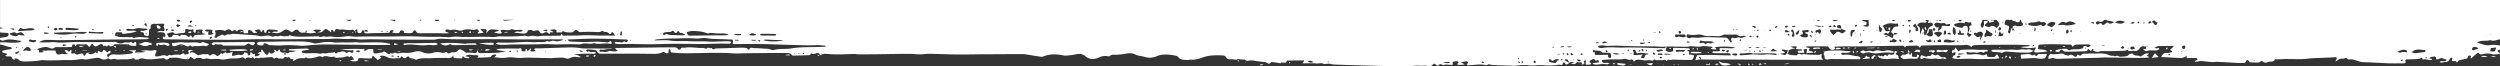 <svg xmlns="http://www.w3.org/2000/svg" xmlns:xlink="http://www.w3.org/1999/xlink" width="1920" height="51" viewBox="0 0 1920 51">
  <rect x="0" y="0" width="1920" height="51" fill="#333333" stroke="none"/>
  <defs>
    <clipPath id="clip-path">
      <rect id="Rectangle_343" data-name="Rectangle 343" width="1920" height="51" transform="translate(0 69)" fill="none"/>
    </clipPath>
  </defs>
  <g id="quote_top_bg" transform="translate(0 -69)" clip-path="url(#clip-path)">
    <path id="Path_372" data-name="Path 372" d="M364.45,113.52l.12.23.12-.28-.23.06Zm87.97-1.86a11.955,11.955,0,0,0-2.05-.06s-.18.34-.29.56l.41.39c.65-.06,1.35-.22,2-.34a5.546,5.546,0,0,0-.06-.56m-135.92,2.93c-.18.11-.23.28-.35.39.12.06.23.06.29.11l.35-.39Zm640.11,1.88-.24.17s.24.28.35.45a1.93,1.93,0,0,0,.24-.17,3.731,3.731,0,0,0-.35-.45m-499.56-5.32a3.712,3.712,0,0,0-1.29.79c-.06,0,.18.4.41.79.53-.34,1-.62,1.41-.9Zm-177.05,4.12v.73h3.29v-.23c-1.11-.17-2.17-.34-3.29-.51M1448.3,90.45a3.981,3.981,0,0,1,.47.34l.18-.56-.47-.28s-.23.4-.18.51M603.49,111.14v.34c1,.06,1.94.06,2.93.06v-.73a17.806,17.806,0,0,0-2.93.34M221.5,116.06l-.24.17a.546.546,0,0,1,.06.23l.29-.17-.12-.23ZM1482.22,93.52l.18-.06-.18-.11Zm-3.46-4c-.47.56-.82.85-.76.96a13.62,13.62,0,0,0,.94,1.81,2.3,2.3,0,0,1,.59-.45c-.18-.79-.47-1.41-.76-2.31m47.67-4.52h-.07c.01.04,0,.07.02.11h.1s-.03-.08-.04-.12m-74.31,11.23.41.23s.12-.28.18-.39a.9.9,0,0,0-.41,0l-.18.17ZM261.44,115.1c-.35.11-.59.45-.94.73a3.293,3.293,0,0,0,1,.23l.94-.39c-.47-.28-1-.56-1-.56m706.37,3.35a7.24,7.24,0,0,0-.18.73c.94-.11,1.64-.23,2.35-.34l-.06-.51c-.7,0-1.41.06-2.11.11m573.72-31.86.06-.11-.12.17.06-.06ZM1917,105.48c-1.12.11-2.17.23-3.23.34-1.41.06-.88,1.35-1.23,2.03-.29.68.76.68,1.41.68,2.29,0,2.29.06,3.05-3.05m-13.44.73c-1.76-1.18-3.23-1.8-4.75-.45a2.892,2.892,0,0,0-.29,1.35s.76.62,1.06.51c1.29-.39,2.58-.9,3.99-1.41m-39.55,7.28-.53-.56s-.65.22-1,.39c.18.17.41.34.59.51.35-.11.65-.23.94-.34m-1.7-4.57.53-.68a4.9,4.9,0,0,0-.47-.85c-3.23.11-6.28-1.24-9.04.85a13.7,13.7,0,0,1-1.58.79c.59.17,1.17.34,1.7.51.65.17,1.23.45,1.17.39,2.99-.39,5.34-.68,7.69-1.01m-14.2-1.3c-2.29-.96-4.34-.06-7.04,1.13,1.23.34,1.99.85,2.52.68a6.287,6.287,0,0,1,4.17-.23c.23.11.7-.28.7-.28.12-.51,0-1.13-.35-1.3m-2.46,7.5a4,4,0,0,0-1-.45c-.35.28-.71.62-1.06.9.29.11.65.34.88.28a8.562,8.562,0,0,0,1.17-.73m-113.56.51s-.35-.11-.59-.17l-.23.11.29.28a1.1,1.1,0,0,0,.53-.22m-10.51.22a.91.91,0,0,1-.12-.17l-.29.06.18.28Zm-43.25-10.72c0-.39-.35-.79-.47-1.13-1.23.06-2.11.34-2.05,1.41a1.553,1.553,0,0,0,.82,1.13c1.11.28,1.64-.45,1.7-1.41m-2.29,3.27-.23-.39s-.41.28-.65.45a1.106,1.106,0,0,1,.41.28s.41-.17.47-.34m-2.88.23s-.12-.17-.23-.17l-.23.17s.23.17.35.28l.12-.28Zm-1-3.67-.23.06.23.11Zm-5.46,6.09a3.521,3.521,0,0,1-.47-.56,2.626,2.626,0,0,0-1.11.28,2.79,2.79,0,0,1,.47.62c.41.28.76-.11,1.11-.34m-9.68-25.44-.12-.11a.593.593,0,0,0-.04.06Zm-.18-.02c-.55.89-.9.66-1.46-.21a1.348,1.348,0,0,0-2.29.06c-.76.96.41.85.82,1.13a5.549,5.549,0,0,0,.41.79c.76,1.02,1.59,1.13,2.23.17a6.265,6.265,0,0,0,.29-1.93m-4.4.41a6.594,6.594,0,0,1-1.17-.85c-.7.51-1.11,1.02-1.64,1.47,0,0,.82.56,1.06.45.53-.11.94-.56,1.76-1.07m-2.58,18.67-.53-.06-.88-.06h-.04a1.8,1.8,0,0,1,.51.33l.94-.23Zm-2.64-18.16a5.142,5.142,0,0,1-.59-.45,4.571,4.571,0,0,0-.65.51l.12.51a7.226,7.226,0,0,0,1.11-.56m-4.11-.45a4.428,4.428,0,0,1-.76-.56l-.88.96a3.73,3.73,0,0,1,.65.56c.47-.17.7-.56,1-.96m-3.34,20.19a6.341,6.341,0,0,1-.82-1.18,2.313,2.313,0,0,0-2.17-.17,3.766,3.766,0,0,0-.76.85,1.989,1.989,0,0,0,.88,1.3,11.834,11.834,0,0,0,1.53-.39s.88-.28,1.35-.39m-3.76-19.46a11.118,11.118,0,0,0,2.05.34,5.893,5.893,0,0,0,1.41-.79,5.624,5.624,0,0,0-1.58-.45c-.47,0-.88.39-1.88.9m-1.29,19.34a4.156,4.156,0,0,1-.06-.51c-.23.11-.47.22-.47.22a1.418,1.418,0,0,0,0,.51,1.422,1.422,0,0,0,.53-.23m-2.82-20.36c-3.17-1.35-5.93-1.13-7.51.56,2.64.73,5.16,1.58,7.51-.56m-.41,19.57c-.35-.34-.65-.62-1.23-1.13-.65.56-1.11,1.02-1.59,1.47a4.238,4.238,0,0,0,1.64.73c.41-.06.76-.68,1.17-1.07m-7.86-19.12c-1.79-1.67-4.47-.53-5.9-1.99h-1.98c-.27,1.11-1.29,1.6-2.98,1.43-1-.11-2.17-.79-2.99.4,0,0-.12.96.12,1.18,1.17,1.24,1.88-.06,2.82-.4,0,0,1.23,0,1.29.23.65,1.69,1.64,1.01,2.58.39.82-.51,1.64-1.64,2.52-.9,1.82,1.41,2.88-.06,4.52-.34m-7.04,17.76a.516.516,0,0,0-.06-.17,14.591,14.591,0,0,0-2.29,0l.06.39c.76-.06,1.53-.11,2.29-.23m-8.22-17.6-1.11-.39a8.555,8.555,0,0,0-1.64.06,12.583,12.583,0,0,0,1.23.79,9.951,9.951,0,0,0,1.23.34s.35-.73.29-.79m-6.28,19.51a2.216,2.216,0,0,1-.35-.28.628.628,0,0,0-.41.28.586.586,0,0,0,.29.39c.29-.06.35-.22.47-.39m-3.99-12.8s-.18-.17-.29-.28l-.12.28a1.21,1.21,0,0,1,.18.11Zm-4.05-6.03c-2.11-1.41-4.23-2.2-6.63-.96a1.806,1.806,0,0,1-1.53.11c-2.58-1.35-3.7.62-5.63,2.03,2.11,0,3.76-.34,5.22,0,2.88.73,5.46-.28,8.1-.62.29-.06.47-.56.47-.56m-2.7,5.7a5.812,5.812,0,0,1-.88-.79c-.18.34-.47.68-.47,1.02,0,.28.29.56.53.85.23-.28.47-.62.82-1.07m-2.7-.17-.65-1.02a3.721,3.721,0,0,0-1.17.9c-.18.28,0,.79,0,1.75,0,0,.29.34.59.68a6.536,6.536,0,0,0,1.23-1.13,7.266,7.266,0,0,0,0-1.18m-11.5-6.71a5.92,5.92,0,0,0-2.82.28,10.061,10.061,0,0,0-2.35,2.09c1.23.56,1.99.85,2.7,1.24.76.4,1.41.51,1.94-.34a9.5,9.5,0,0,1,1.17-1.02c1.06-.96.82-1.97-.65-2.25m.41,8.97-.23-.17s-.29.23-.41.34l.35.23c.12-.11.18-.28.29-.4m-1.47-3.78a13.124,13.124,0,0,0-1.12,1.35l.18.51a4.474,4.474,0,0,0,1.17-.73c.12-.06-.06-.51-.23-1.13m-4.81-4a4.676,4.676,0,0,0-1.35-1.18c-1.06-.23-2.11.68-3.4-.4-.53-.45-2.29.4-3.58.56-.94.17-1.94.11-2.88.22a9.316,9.316,0,0,0-1.88.39,1.349,1.349,0,0,0-.47,1.07l.65.56c3.11.73,6.16,1.02,9.15-.39l-.12-.23.18.17c1.11,1.52,1.41,1.63,2.88.62.47-.28.94-1.02.82-1.41m-5.57,6.03a1.7,1.7,0,0,0-.23.28l.12.28a.892.892,0,0,0,.18-.23.235.235,0,0,0-.06-.34m-2.88-2.93h-.29c-.12.85-.18,1.64-.24,2.48,0,.06.12.11.65.56.29-1.3.94-2.14-.12-3.05m-.41,13.82c-.23-.17-.47-.34-.82-.62-.41.39-.7.68-.7.68l.18.62a14.219,14.219,0,0,0,1.35-.68m-6.05-16.52c0-.45-.35-.51-.76-.68a4.089,4.089,0,0,0,.06,1.24s.29.11.53.17a7.2,7.2,0,0,1,.18-.73m-2.99-.68c-.18-.34-.7-.56-.88-.9a3.9,3.9,0,0,1-.35-1.66h-.79c-.21,1.73-1.08,2.2-2.68,1.66a9.066,9.066,0,0,0-1.76-.73c-.59-.11-1.41.34-1.41-.68a2.415,2.415,0,0,1,.03-.25h-2.24a2.088,2.088,0,0,1-.01.25h-.41l-.03-.25h-2.43c-.21.63-.42,1.25-.65,1.88-.53,1.47-.29,1.86,1.35,2.31,1.88.51,2.05.79,1.7,2.65-.18,1.24-1.41,2.54.18,3.67,1.41-.73.94-2.2,1.41-3.27.23-.62.94-1.01,1.47-1.52a8.2,8.2,0,0,0-.47,1.41,2.487,2.487,0,0,0,.18,1.13c.39-.11.83-.26,1.27-.37-.35-.72-.69-1.44-.98-2.17a3.366,3.366,0,0,1-.23-.79c.82-.17,1.88-.73,2.41-.45,1.35.73,2.58.4,3.81.28,1.53-.11,2.11-.96,1.53-2.2m-1.58,8.23c-.06-.06-.06-.23-.06-.23l-.59.06.06.34.59-.17Zm-4.4-2.48-.45-.34a1.753,1.753,0,0,1-.02.34,1.015,1.015,0,0,0,.53.34s.06-.23-.06-.34m-6.69,3.95-.12-.06-.12.11.23-.06Zm-1.35-2.59h-.29a2.529,2.529,0,0,0-.51.05c.15.09.27.17.27.17l.53-.23Zm-.88.17c-.42.82-1.09,1.2-1.87.45-.41-.34,0-1.47-1-1.18a11.889,11.889,0,0,0-.59,1.64,13.444,13.444,0,0,0-.23,1.75c3.44.17,3.63.05,3.69-2.65m-3.81-2.49c-.06.11.35.68.59.73.94.17,1.41-.28,1.47-1.47,0,0-.29-.85-.59-.9-1.29-.23-1.06,1.02-1.47,1.64m-.18-2.31q1.76-1.75-.06-3.61a8.288,8.288,0,0,1-1.1-1.43h-4.57c.28.2.56.4.85.59h.01c.29-.12.59-.46,1.17-.35a2.555,2.555,0,0,1,.59.56l-.35.73c-.82.23-1.7.28-2.58.51-1.17.23-.82-1.07-1.47-1.3a1.456,1.456,0,0,0-.51,0c-.09-.26-.18-.51-.27-.74h-3.71a5.364,5.364,0,0,1-.73,2.28c-1.17,1.52-.64,2.65.53,3.89a3.862,3.862,0,0,0,1.35-3.55c-.29-1.8,0-1.92,2.17-1.75h.6c.26,1.26-.8,1.71-1.6,2.37-.64.56-.88,1.3.35,1.64,1.11.28,1.94,1.24,3.52.17,1.41-1.02,3.29,0,4.64,1.24.47-.51.82-.9,1.17-1.24m-1.94,4.79a13.979,13.979,0,0,0,.23-1.69,2.633,2.633,0,0,0-.18-.23.686.686,0,0,1-.18.11c-.18.62-.29,1.18-.41,1.75a4.391,4.391,0,0,1,.53.06m.36,1.76a3.577,3.577,0,0,0-.72.38c-.18.11-.29.34-.47.51a4,4,0,0,0,.88-.17,1.375,1.375,0,0,0,.23-.56l.07-.16Zm-2.42-.69c-1.7-1.13-3.23-2.14-5.46-3.61,1.17,2.6-1.99,3.61-.7,5.92,1-.28,2.17-1.02,2.99-.73,1.88.73,2.23-.51,3.17-1.58m-2.58,5.98-.23-.45h-.23v.34a.53.53,0,0,0,.47.11m-4.64-8.91.18-.23h-.23l.06.23Zm1.88,8.85a4.452,4.452,0,0,0-1.41-.28l-.88.62,1,.45c.35,0,.65-.34,1.29-.79m-4.4-1.13c.82-1.75,1.58-3.1,2.11-4.57.12-.45-.41-1.07-.65-1.69l.06.06.06-.11a4.267,4.267,0,0,0-4.28.85.3.3,0,0,1-.18.06c-.59-.28-1.06-.85-1.7-.11-.47.56-.47,1.07.29,1.41.94.62,1.58,2.03,2.88,1.58,2.29-.96,1.58.22,1.23,1.35-.12.23.06.62.18,1.18m16.9-13.53c.12.23.23.4.23.4a.453.453,0,0,0,.53-.11c-.06-.17-.12-.45-.12-.45l-.65.17Zm26.51-2.16a1.458,1.458,0,0,0,1.27,0Zm9.34,0a.632.632,0,0,0,.65,0Zm14.14,0,.02.02.02-.02Zm-73.41,0h-.07l.03.02.05-.02Zm-.58,8.03-.41.39a5.331,5.331,0,0,0,.12.9s.59-.28.59-.51l-.29-.79Zm.36-3.72a2.383,2.383,0,0,0-1.01-2.65c-1.35,1.24-2.7-.9-4.05.06l.06-.17-.12.06c.18.62.12,1.07-.7.96a12.945,12.945,0,0,0-2.82-.4,18.694,18.694,0,0,0-4.05.96,1.116,1.116,0,0,0-.7.9l.82.73c.65.28,1.35.45,1.99.68a18,18,0,0,0,3.34.68c.41,0,.88-.79,1.35-1.18.94-.85,2.99-.28,3.05.9,0,1.69.59,3.61-.7,5.13l-.03.06c.56.7,1.12,1.45,1.67,2.14a12.95,12.95,0,0,0,1.17-.85c1.11-1.13,1.17-1.19-.59-1.69-1.06-.28-1.29-.96-.88-1.69a3.6,3.6,0,0,0,.59-3.27c-.29-1.16.67-1.29,1.6-1.35m-5.29,6.43a3.827,3.827,0,0,1-.76-.56c-1.35.34-1.88.11-2.11-.96a10.441,10.441,0,0,0-.82-1.84c-.65.87.29,2.58-1.59,2.75a10.919,10.919,0,0,1,.23,1.19,28.028,28.028,0,0,0,4.22.17c.29,0,.53-.45.82-.73m-.59,5.92-.18-.28a1.465,1.465,0,0,0-.29.23,1.871,1.871,0,0,0,.23.4c.12-.17.23-.34.23-.34m-3.99-.51a2.135,2.135,0,0,0-.76-.28l-.29.51c.06.28.29.45.47.73a8.162,8.162,0,0,0,.59-.96m-1.82-9.08a1.045,1.045,0,0,1-.23-.17,1.992,1.992,0,0,0-.15.38c.12-.06.28-.14.39-.21m-.53.28.06-.03a10.827,10.827,0,0,0-.94-1.38l-.76-.34-.41.39c.18,1.97-.88,4.22,1.52,5.63,1.16-1.29.54-2.84.54-4.28m-.47,8.69c-.29-.17-.76-.51-.94-.4a1.772,1.772,0,0,1-1.7.11,16.356,16.356,0,0,0-4.69-.73s-1.06.73-1.23,1.24c-.23.96.59.85,1.29.9.94.06,1.94.17,2.52.23,1.64-.11,2.93-.17,4.23-.39l.53-.96Zm-7.75-4.74a3.265,3.265,0,0,0,1.11-1.07c-.12-.68-.18-1.13-.29-1.52-.12-.22-.35-.45-.47-.68,0,0-.82.39-.94.73-.18.56-.06,1.24-.23,1.8-.29.9.47.9.82.73m3.87-1.35-.29-.06a7.119,7.119,0,0,1-.88.06,1.2,1.2,0,0,0-.7.85,2.986,2.986,0,0,0,.76.34c.59.11.82.11,1.29.17l.82-.45c-.35-.28-.65-.62-1-.9m-5.28-5.47c1.41.11,2.76.17,4.17.23.7,0,1.47-.06,1.35-.9-.06-1.01-.82-.68-1.47-.56-.59.11-1.64.4-1.76.17-1-1.58-2.35-.85-3.7-.85a16.257,16.257,0,0,1-2.93-.4,2.262,2.262,0,0,0-2.46,1.47c-.12.56,2.11,2.59,2.41,2.25.82-.96,1-.51.94.28a6.82,6.82,0,0,1-.47,1.81s.29.23.47.34c.82-.62,1.58-1.24,2.35-1.86v-.56q-.12-1.52,1.11-1.41m-1.59,5.02c-.59-.23-1.23-.4-1.7-.56-1.23.34-2.88.34-3.29,1.02-.76,1.24,1.41,1.18,1.82,2.14,0,0,.12.17.18.28.7.9,1.41.68,2.17-.06.35-.34.82-.68,1.17-1.07.59-.68.59-1.35-.35-1.75m.18,6.6c-.18-.68-.41-1.3-1.29-1.07a13.474,13.474,0,0,0-1.7.85c.41,1.52,1.47,1.02,2.29,1.13.76.11.88-.28.7-.9m-4.93-.62a4.443,4.443,0,0,0-.82,1.13l.35.79.76-.79c.12-.23-.12-.56-.29-1.13m-1.59-8.18c.41.51.76.96,1.12,1.35.35-.51.88-1.01.88-1.52,0-.34-.7-.73-1.12-1.07-.29.39-.53.73-.88,1.24m0,2.2a5.053,5.053,0,0,1-.12-1.24c.06-1.41-1.17-.9-1.82-1.13-.88-.28-1.17.28-1.06,1.02.23,1.58-.88,2.26-2.05,2.88l.18-.28c1.06-2.31,1-5.36,4.46-6.09.29-.06.65-1.13.53-1.58a2.244,2.244,0,0,0-1.47-.96,7.181,7.181,0,0,0-2.29.4c.22-.9.42-1.72.61-2.5h-2.44c.04.1.08.2.13.3.18.51,1.23.73.53,1.47a1.88,1.88,0,0,1-1.47.34,6.129,6.129,0,0,0-4.46.62c-.82.51-1.41,1.47-.35,2.03,1.53.79,1.35,1.97,1.35,3.22v2.65a1.2,1.2,0,0,1,.35.06c.59-1.47,1-2.93,1.47-4.45,1.56,2.05,1.58,2.09,1.36,3.54a.218.218,0,0,1,.05-.04l-.06.9a11.31,11.31,0,0,0,.47,1.3c.41-.34.76-.68.76-.68.47-.23.53-.17.53-.17,1.17,1.35,2.58,1.86,3.87,1.35,1.53-.56,1.11-1.8.94-2.93m-.88,6.54c-.18-.73-1.12-1.58-1.64-.9-.88,1.18-1.82-.06-2.64.39a2.665,2.665,0,0,0,3.05,1.47c.59-.11,1.53,0,1.23-.96m-5.75-6.22a2.329,2.329,0,0,0-.89-.16s-.35.4-.53.62a4.732,4.732,0,0,0,.76.06s.39-.3.65-.52m-4.76-3.54c-.59-1.07-1.17-2.2-1.88-3.5-.41.34-.7.45-.94.68q-1.53,1.35.35,2.09c.7.28,1.06.68.88,1.41-.06.39-.29.9-.12,1.18,0,0,.94.62,1.11.51a1.56,1.56,0,0,0,.59-2.37m-3.46,9.98c-.41-.28-.76-.56-1.35-1.01-.71.45-1.35.9-2,1.35l.18.51a10.86,10.86,0,0,0,2.35,0c.29-.06.53-.56.82-.85m-2.29-8.85-.29.06c-1,.79-.59,1.8-.06,2.76.12-.96,1.35-1.75.35-2.82m-1.29-3.1a4.214,4.214,0,0,1,.35.56,1.516,1.516,0,0,0,1-.34,4.093,4.093,0,0,1-.41-.68c-.41.17-.71.34-.94.45m.47-2.99c.54-.09,1.01-.74,1.49-1.32h-2.45c.13.66-.06,1.51.96,1.32m20.67-1.32c.35.49.81.8,1.53,0Zm1.97,0,.3.36a7.132,7.132,0,0,0,1,.34c.13-.23.27-.47.4-.7h-1.7Zm11.7,0c.16.36.32.73.58.13a.542.542,0,0,1,.07-.13h-.65Zm3.34,0s.04.05.06.08c.88,1.24,1.41,1.47,2.41.28l.74-.36H1504Zm-41.38,4.08c-.47-.17-.76-.39-1-.34,0,0-.41.45-.59.68.29.11.53.34.82.28a6.555,6.555,0,0,0,.76-.62m-.35,12.29-.35-.51s-.35.34-.35.51l.35.45s.35-.28.35-.45m-.94-9.08-.12-.17-.06.17Zm-.76,9.02c-.29-.4-.65-.73-1.41-1.58-.29.62-.65,1.07-.53,1.3a1.567,1.567,0,0,0,1,.79s.65-.34.94-.51m-2.29-16.32h-.46a.566.566,0,0,0,.46,0m-.46,3.85s-.06-.79-.12-1.07a20.092,20.092,0,0,1-3.64,0c-3.05-.68-5.63.34-8.28,1.8a7.13,7.13,0,0,1,1.06,1.3c.59.9.76,2.26,1.58,2.65.76.45,2.11-.06,3.17-.17a19.457,19.457,0,0,1-1.17,1.86c-.82,1.02-1.41-.73-2.29-.23-.47.28-1,.45-1.58.73a1.833,1.833,0,0,1,.29.34,2.992,2.992,0,0,0,.47.28,11.869,11.869,0,0,1,4.64,1.92c.82.68,1.7.56,2.05-.39a5,5,0,0,0,.18-1.86h0c-.43-.41-.86-.83-1.23-1.24-.24-.17-.65-.51-.59-.56a20.7,20.7,0,0,1,2.05-3.44,3.241,3.241,0,0,1,2.29-.73c1.23.11,1.29-.28,1.11-1.19m.06,6.66-.06-.11v.13a.394.394,0,0,0,.06-.02m-1.23-2.54-.06-.28-.18.23.23.06Zm1.03,2.61c-.54-.16-1.08-.31-1.62-.52-1.09-.44-1.56.04-1.74,1,1.22.44,2.3-.09,3.36-.48m-.74,5.4a26.87,26.87,0,0,0-2.58-1.47s-.65.06-.76.28c-.59,1.02-.59,1.07-1,1.02l-.65-.11c-.29.11-.82.4-.82.4a2.427,2.427,0,0,0,.59,1.13c1.58-.79,3.7.9,5.22-1.24m-7.22-3.27a14.717,14.717,0,0,0-1.59-.28l-.23.17.12.28a6.821,6.821,0,0,0,1.53.34l.18-.51Zm-3.76-5.64a.736.736,0,0,1-.06-.05c0,.02-.12.28-.17.44a4.374,4.374,0,0,1,.23-.4m-.07-.05c-.69-.55-1.42-1.09-2.05-1.69-.35-.34.41-1.41-.76-1.13-.18.06-.12,1.07-.12,1.64l.06.62c.23.9.23,2.54.7,2.71,1.64.51,1-1.74,2.16-2.14m-1.69,10.32a1.7,1.7,0,0,1-.23-.28l-.35.06.29.34s.18-.06.29-.11m-2.29-9.19-.23-.51a2.7,2.7,0,0,1-.47.22,1.368,1.368,0,0,0,.18.4,1.285,1.285,0,0,0,.53-.11m-.41,4.46-.12-.28-.12.28h.23Zm-3.05,4.12c-.47-.17-.76-.34-1-.28a6.816,6.816,0,0,0-1.53.62,8.385,8.385,0,0,0,1.7.28c.23,0,.47-.34.82-.62m-3.17-13.2a27.543,27.543,0,0,1-.12-3.52h-5.18c.57.92,1.53.97,2.42,1.2.65.17,1.35,0,1.17,1.02-.12.68.12,1.52-1,1.69a10,10,0,0,0-1.82.62,10.287,10.287,0,0,0,3.11.56c1.11.06,1.53-.45,1.41-1.58m-3.52,4.4a3.849,3.849,0,0,0-.76-.17l-.18.4s.47.28.7.4c.06-.17.12-.34.23-.62m-1.35,8.4-.76-.34c-.7.4-1.29.9-2.11,1.47,1.29.68,2.17.56,2.88-.28a1.949,1.949,0,0,0,0-.85m-4.05-11.84-.7-.96c-.59.39-1,.68-1,.68a1.464,1.464,0,0,0,.18.96,5.133,5.133,0,0,0,1.53-.68m-.7,8.18-.23-.11-.06.28c0,.06.18.06.23.11Zm-.65-2.54-.18-.45c-.18.06-.35.11-.35.11l.12.51s.29-.11.41-.17m-.23-1.92a2.553,2.553,0,0,1-.7-.62c-1.06.11-2.05.17-2.41.62a6.826,6.826,0,0,0-.53,2.31h.18a7.079,7.079,0,0,0-.06,1.58s.59.56.82.85l.47-.96c0-1.24.06-2.42,1.53-3.1.29-.11.47-.45.7-.68m3.81,1.75c.18,1.13.29,1.92.41,2.76a2.614,2.614,0,0,0-.41-2.76m.06-1.47h.23l-.12-.23-.12.23Zm16.38-8.48c.01.22.03.44.06.7.07-.26.14-.47.2-.7Zm8.02,0a3.715,3.715,0,0,0,.55.7,1.358,1.358,0,0,0,1.35-.17c.14-.18.28-.36.42-.53h-2.32Zm-35.19,8.37c-1.29-.56-2.41-1.02-3.58-1.47V91.2c-.28.3-.59.78-.7.72-2.58-.96-5.17.73-7.81-.45a4.785,4.785,0,0,1-.23,1.52,33.207,33.207,0,0,0,2.52,2.99c.53-.45,1.06-.9,1.53-1.35,1.47-1.64,2.52-1.64,4.52-.23a1.269,1.269,0,0,0,1.11.11c.88-.51,1.76-1.18,2.64-1.8m-10.86-3.44a4.569,4.569,0,0,1-1.06-.68,5.518,5.518,0,0,0-1.53.68,5.328,5.328,0,0,1,.59.73,5.7,5.7,0,0,0,2-.73m1.64-1.24c-.29.34-.59.73-.94,1.13a6.852,6.852,0,0,0,1.23.68s.65-.23,1.23-.51c-.7-.62-1.11-.96-1.53-1.3m-1.45-3.69a3.509,3.509,0,0,1,.45.3c1.29,1.07,2.17.56,3.17.17a1.446,1.446,0,0,0,.71-.47h-1.29v.08l-.12-.08h-2.92Zm4.03,4.14s-.59,1.3-.41,1.41a6.367,6.367,0,0,0,1.82.73c.56.16,1.07.32,1.63.49-.3-3.45-1.13-3.02-3.04-2.63m-10.74.68h-.82a.671.671,0,0,0-.41.17,1.48,1.48,0,0,0-.29-.17,17.854,17.854,0,0,0-5.4-.4,33.659,33.659,0,0,0,3.4.79,7.173,7.173,0,0,0,2.17-.23,1.681,1.681,0,0,0,.53.4h.82Zm-.06,3.38-.12-.23-.12.23h.23Zm-1.82.68c-.12-1.35-.47-2.03-1.7-1.47a7.011,7.011,0,0,1-1.53.34q-1.7.4-.65,2.2a2.385,2.385,0,0,0,.12.28h.12c-.06-.06-.18-.17-.18-.17.65-.45,1.41-1.64,2.11.11.12.23.7.34,1.11.45l.29-.96a8.077,8.077,0,0,1,.29-.79m-4.75,2.93.7-.28-.47-.34s-.35.23-.53.34c.12.11.29.28.29.28m1.29,4.17-.88-.23c-.23,0-.41.28-.76.56a6.359,6.359,0,0,1,.76.51l.88-.85Zm-1.69-15.98h-.97a2.012,2.012,0,0,1,.14.25l.82-.23a.031.031,0,0,1,.01-.02m-.95,9.78a15.578,15.578,0,0,0-.94-1.69,3.35,3.35,0,0,1-.64.73,3.79,3.79,0,0,0,.59.9c.41.34.76.11,1,.06m-2.82,1.75c.65.85,1.06,1.41,1.58,1.97q.7-1.97-1.58-1.97m-.29-3.21-.82-.68c-1.47.11-2.99.4-4.7.62.59,1.13,1.82,2.42-.53,3.05-.53.17-1.23,1.24.53,1.58a7.359,7.359,0,0,0,3.11.45c.88-.06,1.53-.34,1.53-1.24,0-.85,0-1.75-1.41-1.52l-.76-.73a3.213,3.213,0,0,1,.94-.56,2.907,2.907,0,0,0,1.29.06,3.488,3.488,0,0,0,.82-1.02m-3.29,12.52h-.23l.12.22.12-.22Zm-1.64,0-.12-.23a1.415,1.415,0,0,0-.41.23.516.516,0,0,0,.06.17,1.791,1.791,0,0,0,.47-.17m-2.58-13.2a19.372,19.372,0,0,0-2.11,1.86,5.16,5.16,0,0,0-.53.79,1.409,1.409,0,0,0,.41,1.02,2.553,2.553,0,0,0,1.53-.62,15.033,15.033,0,0,0,.7-3.04m-2.76-3.1c-1.06.06-1.88.06-2.76.06v.68c.88-.11,1.88.85,2.76-.73m-.88,7.16a23.039,23.039,0,0,0-.88-3.55,2.432,2.432,0,0,0-.82-.9l-.76.4a8.485,8.485,0,0,0-.06.96,3.048,3.048,0,0,0,1.35,1.24,8.811,8.811,0,0,0-.76,1.92,2.008,2.008,0,0,0,.06.73.989.989,0,0,0,1.06.4s.82-.85.82-1.18m17.06-11.69.02.02c.65.51,1.17,1.01,2.29.23a1.883,1.883,0,0,1,.56-.25h-2.87Zm-20.69,9.04c-1.23-.62-1.82-.96-2.46-1.24a3.273,3.273,0,0,0-.82-.11s-.65.73-.53.9a4.778,4.778,0,0,0,.7.85,13.511,13.511,0,0,0,3.11-.39m-.18,2.71a6.814,6.814,0,0,0-.65-1.41,5.143,5.143,0,0,1-.82.62,5.573,5.573,0,0,0,.76,1.13l.7-.34Zm-2.29-.56-.18-.28a.686.686,0,0,1-.18.11,2.036,2.036,0,0,0,.12.34c.06-.06.18-.11.23-.17m-1.17-6.2.18.56c1.17.73,1.59-.28,2.35-.85-1.06-.51-1.88-.51-2.52.28m-4.22,18.89-.18-.11.12.11Zm-.35,2.2a1.948,1.948,0,0,1-.35.06.841.841,0,0,0,.12.23h.18l.06-.28Zm-1-2.14a12.354,12.354,0,0,1-2.76-1.41c-.65-.62-.94-.68-1.47,0a12.285,12.285,0,0,1-1.7,1.47c2.11,0,3.64-.06,5.93-.06m-.94,1.92c-1.17-.11-2.29-.28-3.46-.28-4.46,0-8.86,0-13.32.06-.53,0-1.11.23-1.58.06-3.11-1.13-6.28.39-9.39-.17l-.94,1.02c.41.17.76.51,1.11.51,2.46-.11,4.99-.28,7.45-.56,3.87-.51,7.69.56,11.62-.06,2.7-.39,5.63.23,8.39.4.06-.34.06-.62.12-.96m-27.88-11.17a3.137,3.137,0,0,0-.53.85l.65.79c.23-.56.47-.85.47-1.18a2.958,2.958,0,0,0-.59-.45m2.99,8.91a.378.378,0,0,1,.12.23c.65-.06,1.35-.06,1.99-.06v-.23a12.4,12.4,0,0,0-2.11.06m-3.4-10.15c2.05.85,3.46-.96,5.34-.9a3.3,3.3,0,0,0-.76-.34,9.961,9.961,0,0,0-3.87.17c-1.06.17-2.29-.85-3.46-1.24a3.045,3.045,0,0,0-1,0c-2,0-4.05,0-6.1.06-1.06,0-2.29-.23-3.11.28a7.377,7.377,0,0,1-4.34.85c-1.88,0-3.76-.17-5.58,0a15.039,15.039,0,0,1-5.69-.79,7.5,7.5,0,0,0-4.05-.34,22.978,22.978,0,0,1-6.57-.06c-.7-.06-1.11-.45-1.41.4-.24.68-.53,1.47.47,1.92.59.23,1.35.62,1.82.4,2.35-1.01,4.69,0,7.04-.34a46.328,46.328,0,0,1,6.75-.4c4.28,0,8.51.4,12.79.28a3.536,3.536,0,0,1,3.4,1.86,18.784,18.784,0,0,0,1.29,1.75c.12.17.53.23.59.11a1.444,1.444,0,0,0,.29-.45,2.053,2.053,0,0,0-.23-.85c-.59-1.18.18-2.65,1.11-2.2,1.94.96,3.7-.79,5.28-.17m-1.82,13.03c.06-.17-.35-.68-.7-.79a8.151,8.151,0,0,0-1.64,0,1.462,1.462,0,0,0-.59-.06s-.82.34-1.29.51a4.73,4.73,0,0,0,1.17.79,7.218,7.218,0,0,0,2.23.34s.7-.45.82-.79m-9.45-10.15s-.18-.73-.29-1.13a4.152,4.152,0,0,1-.59.28,8.835,8.835,0,0,0,.23,1.24c.23-.11.65-.28.65-.4m-8.1.85c-3.81-1.92-7.45.06-10.56-1.64,0,0-.76,1.01-1.17,1.64a7.864,7.864,0,0,0,1.23.62,3.469,3.469,0,0,1,.59-.11c1.11-.28,2.11-.45,2.7.85.94-.34,2.35-1.3,2.82-.96,1.7,1.07,2.47-.51,4.4-.4m-18.84-.39a14.308,14.308,0,0,0-1.99-.4l-.7.45c.18.17.41.45.59.45.7,0,1.35-.11,2.05-.17l.06-.34Zm-3.34-4.68c-.12-1.18-1.29-1.13-2.29-1.07-1.28.06-2.5.06-4.11.06-.88-.23-1.64-.17-1.64.85a1.053,1.053,0,0,0,1.53,1.07c1.58-.84,2.93.28,4.4.17,1-.06,2.23.28,2.11-1.07m-5.63-3.04s.65.96,1.23,1.63c.41-.56,1-1.01.94-1.3a1.753,1.753,0,0,0-1.06-1.13s-1.17.62-1.11.79m42.31-1.47.47.28.12-.79h-.47Zm2.17-.34a4.584,4.584,0,0,1,.41.45l.82-.06-.65-.56-.59.17Zm10.39,16.07a3.312,3.312,0,0,1-.41.45s.41.34.65.56a3.452,3.452,0,0,1,.35-.39,5.624,5.624,0,0,0-.59-.62m-.94-2.26.23.51a16.744,16.744,0,0,0,1.7-.28l.35-.34c-.47-.11-.65-.22-.82-.17,0,0-1,.17-1.47.28m.53-8.74a3.171,3.171,0,0,0,.7.79s.53-.11,1.64-.45a6.681,6.681,0,0,0-1.58-.68Zm2.17-7.44c.47.28,1,.51,1.47.73a2.462,2.462,0,0,1,.47.56,1.33,1.33,0,0,0,.94-.45c-.18-1.64-1.64-.79-2.29-1.35l-.59.51Zm3.23,7.95.76.73c.29,0,.65-.39,1.11-.73-.41-.45-.7-.73-1-1.07a5.5,5.5,0,0,0-.88,1.07m.76-4.85s.29.34.47.51a4.986,4.986,0,0,1,.53-.4c0-.4-.29-.62-.53-.96-.23.34-.47.56-.47.85m-1.53.34a3.773,3.773,0,0,0-.23-.45,1.96,1.96,0,0,1-.35.11l.06.56.53-.23Zm-1,4.4-.12-.28-.35.23.18.51.29-.45Zm-.12,11.22.65.51s.18-.34.29-.62a2.131,2.131,0,0,0-.65-.28Zm4.64-3.1c-1.47,0-2.52,0-3.58.06,1.06.51,2.11,1.02,3.58-.06m.12,2.43c-.35,0-.7.39-.65.56,0,0,.35.51.59.56,0,0,.53-.23,1-.45a3.529,3.529,0,0,1-.94-.68m1.73-17.72.03.06.18-.11-.21.05Zm.56,17.6-.53.11.23.45c.18.06.41-.06.59-.11,0,0-.18-.39-.29-.45m-.18-2.09a17.675,17.675,0,0,0,2.41.11v-.34c-.82,0-1.58,0-2.41.06Zm1.35-13.25a2.117,2.117,0,0,0,.12.28l.29-.11c-.06-.11-.12-.23-.12-.23l-.29.06Zm3.52-.23a2.048,2.048,0,0,0,.82.9s.47-.23.94-.51c-.47-.4-.88-.73-.88-.73l-.88.34Zm2.05,3.5a1.534,1.534,0,0,0,.18.28.91.91,0,0,0,.12-.17l-.12-.23-.18.11Zm2.35-5.47a3.665,3.665,0,0,1,.53.56,19.478,19.478,0,0,0,1.64-1.07s-.53-.34-1.06-.62c-.41.45-.76.79-1.11,1.13m32.45,23.18c.18,0,.35.06.53.06l.06-.17a1.2,1.2,0,0,1-.35-.06l-.23.17Zm-90.32-.62-.53.17c.35.51.7,1.01,1.11,1.52a1.378,1.378,0,0,0,.43.36,3.579,3.579,0,0,0,.04-.48c.18-.85-.18-1.35-1.06-1.58m22.77-4.57s-.65-.73-.82-.68a9.966,9.966,0,0,0-1.64,1.02c.35.28.71.56,1.29,1.02a10.971,10.971,0,0,0,1.17-1.35m-2.82-.11a7.525,7.525,0,0,0-1.94-.85c-.23-.06-.59.39-.88.68.35.28.7.79,1.06.85.41.06.88-.28,1.76-.68m-45.07-3.05h0a82.175,82.175,0,0,1-8.45-.17c-4.05-.06-8.04-.17-12.09-.17-5.34.06-10.74-.23-16.08-.39-1.53-.06-2.99,0-4.52,0-2.41,0-4.87.34-7.16-.17a9.657,9.657,0,0,0-3.82.28s-.53.45-.82.68l.94.68a8.52,8.52,0,0,0,2.88.23c5.11-.96,10.27-.17,15.38-.28,7.75-.28,15.55.11,23.36.28a40.471,40.471,0,0,0,4.52.11c1.97-.11,4.23.66,5.87-1.07m-1.23,5.3s-.35.23-.53.34a4.156,4.156,0,0,1,.06.51c1.94-.06,3.93-.06,5.87-.11a28.756,28.756,0,0,0-5.4-.73m-1.35-2.37c-1.82-1.69-3.4,0-5.63-.56.94.9,1.35,1.52,1.64,1.52,1.23-.22,2.46-.56,3.99-.96m-.47,2.99-.47-.73c-1.11,0-2.17.06-3.29.06v.96c1.06.06,2.05.11,3.11.11l.65-.39Zm-.35,2.54c-.59-.45-1-.73-1-.73-.65.06-1,.39-1,.68l.88.68c.29,0,.59-.34,1.11-.62m-5.17-2.71c-.35-.34-.65-.68-1.58-1.52-.18.56-.47.96-.41,1.3,0,0,.59.62.88.68l1.11-.45Zm-4.22-2.54-.03-.02a.219.219,0,0,0-.03.08.059.059,0,0,0,.06-.06m-2.64.51.35-1.02c.06-.11-.18-.28-.18-.28a.81.81,0,0,0-.76.34s.18.28.59.96m-3.23-.17a9.653,9.653,0,0,1,1.06-.9,7.725,7.725,0,0,0-1.06-.96s-.82.45-.76.62c0,0,.41.68.76,1.24m-2.52.28c.35-.28.7-.62,1.11-.96-.35-.28-.59-.45-.59-.45-.35.34-.7.73-1.06,1.07a4.067,4.067,0,0,0,.53.34m6.92,2.03-.06-.68c-2.64.17-5.16-1.07-7.86-.17-.76.23-1.23-.45-1.53-1.3-.47-1.58-.59-1.58-2.46-1.07.29.73,1.11,1.64.88,2.14-.76,1.64.35,1.69,1.29,1.64,1.76,0,3.58-.28,5.57-.45-.59.9-1,1.64-1.47,2.43,2.64.68,2.58.68,3.17-1.41a1.847,1.847,0,0,1,1-.96,6.3,6.3,0,0,1,1.47-.17m-12.73-.45s-.18-.45-.29-.51-.35.11-.35.11,0,.45.12.51l.53-.11Zm-1.94-2.82a2.642,2.642,0,0,1-.59-.56c-.35.23-.64.51-.64.73a6.113,6.113,0,0,0,.53.62c.18-.23.41-.45.7-.79m-3.99,2.76a1.8,1.8,0,0,0-.59-.45l-.59.17s.35.4.53.62l.65-.34Zm-7.28-2.2-.06-.23-.12.17.18.06Zm3.76,2.65q-1.35-1.18-4.81-.68,1.64,1.24,4.81.68m-9.57-1.58s.41-.34.76-.68a7.26,7.26,0,0,0-1.29-.9s-.53.56-.47.62c0,0,.65.68,1,.96m3.35,4a6.909,6.909,0,0,0-.53-3.16c-.18-.34-1.29-.39-1.94-.39-1.41-.11-2.88-.11-4.28-.11-1.7-2.42-4.7-.9-6.81-2.09l-.59.73c.18.56.41,1.3,1.35,1.02a3.631,3.631,0,0,1,.47.51c-.76,1.47.29,1.52,1.17,1.58,2.82,0,5.63-.06,8.92-.11a3.089,3.089,0,0,0-.12,1.41,1.541,1.541,0,0,0,1,.96,3.939,3.939,0,0,0,1.35-.34m-11.56-11.51.23.62c.82-.23,1.64-.39,2.46-.62l-.06-.23c-.88.06-1.76.17-2.64.23m4.46.4c.76.11,1.06.23,1.41.23.76-.11,1.59-.23,2.35-.39l-.06-.28c-.76-.9-1.7-.73-2.64-.39,0,0-.47.34-1.06.85m4.52-9.14.06.23.12-.23Zm17.96,7.16a.836.836,0,0,0,.29.45,1.7,1.7,0,0,0,.7-.34,6.372,6.372,0,0,0-.82-.45,1.644,1.644,0,0,1-.18.34m6.81,1.75c.06.28.06.51.12.79a3.9,3.9,0,0,0,4.05-.84c-1.82.06-2.99.06-4.17.06m2.23-2.37c.29.34.59.68.82,1.01v.11c.16-.36.33-1.01-.47-1.18Zm.96,1.56c.28-.06.6-.15.92-.21l-.23-.17c-.24.14-.45.25-.68.38m2.68.64a4.177,4.177,0,0,1,1.06.62,3.706,3.706,0,0,0,1-.85,1.074,1.074,0,0,1-.41-.23c-.53.11-.88.23-1.64.45m4.52-7.73h1.7v-.28h-1.7Zm4.17-.28.59.9s.65-.4.59-.56c0,0-.29-.62-.53-1.13-.35.39-.7.62-.65.79m12.68,14.44a4.407,4.407,0,0,1,.7.79c1.64,0,3.05-.56,4.11-.17,1.35.51,1.99-.17,2.64-1.24-2.23-.06-4.46-.11-6.69-.06-.29,0-.53.45-.76.68m7.1,3.1a2.364,2.364,0,0,1-.23-.68,6.274,6.274,0,0,0-1.29.23s.18.62.35.62a8.681,8.681,0,0,0,1.17-.17m-75.82,4.17-.29-.68-.29.06a3.156,3.156,0,0,0,.18.79l.32.39a1.123,1.123,0,0,0,.09-.56m-2.17-4.79a8.232,8.232,0,0,0-1.41-.56,9.23,9.23,0,0,0-.94.56l.94.62c.29.06.65-.28,1.41-.62m-1.82,4.63c-.76-.23-1.53-.39-2.35-.56-.12,0-.29.17-.53.34.59,1.02,1.35,1.52,2.52.9,0,0,.23-.45.35-.68m-4.87-.23c-.23-.06-.41-.11-.65-.17a6.269,6.269,0,0,1-.65.23l.53.22.76-.28Zm-.7-4c-.76-.56-1.11-1.02-1.53-1.13-.29-.06-.7.28-.7.28-.12.51.06,1.13.41,1.24.35.17.88-.17,1.82-.39m-1.35-6.32c-1.59.06-2.88.06-4.17.06,1.35.51,2.76,1.3,4.17-.06m-3.11,7.05a6.305,6.305,0,0,1,.7-1.13,3.5,3.5,0,0,0-1.23-.85l-.41.62a5.639,5.639,0,0,0,.94,1.35m1.23,5.47c-.65-1.13-1-1.75-1.35-2.31a2.127,2.127,0,0,0,.47.06,1.53,1.53,0,0,1-.41-.06c-.76,0-1.7-.85-2.23.28-.06.11.94.79,1.53,1.13a16.568,16.568,0,0,0,2,.9m-3.87-6.88-.65-.45a5.692,5.692,0,0,0-.88.73,8.827,8.827,0,0,0,.88.51c.23-.28.47-.56.65-.79m-1.29,4.74c-.35-.34-.53-.62-.76-.62,0,0-.47.28-.7.39a3.515,3.515,0,0,1,.41.51c.41.06.7-.17,1.06-.28m1-9.98a2.009,2.009,0,0,1-.06-.45c-1.06-.11-2.05-.23-2.76.9.94-.17,1.88-.28,2.82-.45m-3.29,5.47c-.18-.11-.47-.28-.47-.28-.33.27-.56.53-.84.75a3.315,3.315,0,0,0,.84.04Zm-.23,4.45a3.78,3.78,0,0,0-4.28.34c-1,.68-1.35.62-2.05-.23a1.67,1.67,0,0,0-.76-.51,1.521,1.521,0,0,0-1.11.39c.23.73.41,1.52.82,1.69a22.133,22.133,0,0,0,3.82.79c1.29.11,1.29-1.24,1.99-1.81.35-.22.82-.34,1.58-.68m-9.33,1.92a.841.841,0,0,0-.12-.23.3.3,0,0,1-.18.06l.12.39.18-.23Zm4.05-11.67a.611.611,0,0,0,.18.51,1.02,1.02,0,0,0,.7-.23.915.915,0,0,0-.29-.73c-.35.28-.59.45-.59.45m3.29,5.81.18.45a7.317,7.317,0,0,0,.58-.45Zm-15.9,5.75c-.41-.51-.7-.9-1-1.3-.41.39-.82.85-1.23,1.24.41.28.82.62.82.62.7.17,1.06-.28,1.41-.56m-.82-11.17h.06l.18-.11-.23.11Zm-9.27,11.45s-.29-.73-.47-1.24a3.847,3.847,0,0,1-.76.56,5.146,5.146,0,0,0,.53,1.13Zm-2.11.11c-.41-.45-.76-.79-1.06-1.13-.18.22-.47.45-.47.62a4.6,4.6,0,0,0,.59.9s.47-.17.94-.4m-1.59-2.76.53.34.18-.11-.23.06.18-.51a1.5,1.5,0,0,0-.23-.51h-.7c.12.23.18.51.29.73m-25.94,2.59a6,6,0,0,1-1.11-.68c-.7-.06-1,.4-1.29.62a7.213,7.213,0,0,0,1.41.62s.47-.23,1-.56m-26.7-.39c-1.82.06-3.64.06-5.46.11,1.82.39,3.64,1.35,5.46.56v-.68Zm-92.66.28a5.207,5.207,0,0,1-.29-.51,2.644,2.644,0,0,0-.7,0l.06.45a4.646,4.646,0,0,0,.94.06m-11.97-.2c-1.27-.67-2.55-1.42-4.46-.65a3.657,3.657,0,0,0,4.46.65M112.04,94.57l-.24.45.82.23a3.441,3.441,0,0,1,.18-.56,1.8,1.8,0,0,0-.76-.11m-26.53,8.63a.913.913,0,0,1,.12-.17l-.24-.17a.457.457,0,0,1-.18.17l.29.17Zm-36.85,1.13c.76-.11,1.53-.34,2.29-.51l-.06-.4c-.76-.11-1.53-.34-2.47-.4,0,0-.41.45-.41.68l.65.62Zm585.74.34c-1-1.24-2.11-.56-2.93-.73a15.755,15.755,0,0,0-2.76-.28c-2.52,0-5.05.17-7.57.17l-19.25-.51c-6.04-.17-12.03-.45-18.02-.51-6.69-.11-13.38,0-20.36.06,0,0-.35-.11-.76-.23,0-1.07.41-2.59-.12-2.99-.7-.56-2.17-.23-3.29-.34-5.58-.51-11.21,0-16.78-1.01-2.11-.34-4.34.17-6.51.28l-.35.06c-5.52-.4-11.03-.23-16.55-.11a138.363,138.363,0,0,0-15.38.79c-.18,0-.35.17-1.11.68,4.52,0,8.51-.39,12.32.17,4.99.73,9.92.11,14.79.45,4.58.34,9.04-.11,13.61.23,4.46.34,8.98-.11,13.5-.17,1.35,0,2.64,0,4.17.11a2.084,2.084,0,0,1,.35.9s-.12.51-.35.62a3.25,3.25,0,0,1-1.29.23c-2.64,0-5.28-.11-7.92-.06-3.52.06-7.04.23-10.56.28-3.58.06-7.16,0-10.74-.06-4.58,0-9.21-.11-13.79-.06-6.69.06-13.32.39-19.95.34-7.16-.11-14.26-.34-21.36-.11a14.482,14.482,0,0,1-3.05-.39l-.47-.68a3.672,3.672,0,0,1,.94-.73c.7,0,1.35.34,2,.28,1.47-.11,2.93.79,4.28-.51.7-.68,1.82,1.41,2.64-.06.23-.34.59-1.02.59-1.02-.29-.11-.94-.39-.94-.39-12.03-.45-24.12-1.01-36.21-.4-2.93.11-5.93.23-9.33.34a2.9,2.9,0,0,0,2.88,1.58c3.17.17,6.4.34,9.62.39,3.46,0,6.87-.28,10.27-.28,1.7-.06,3.46.23,5.16.28,1.53.06,3.17.96,4.52-.62.06-.11.82.11,1.06.34a1.434,1.434,0,0,1,.35,1.41s-.71.39-1,.28c-4.17-1.02-8.51.79-12.68-.56-2.93,1.13-6.04-.4-9.15.56-2,.68-4.34.23-6.57.23-4.64.06-9.33.11-14.03.17-2.23,0-4.52-.23-6.81-.23-2.88,0-5.69.17-8.57.17-5.28.06-10.5.06-15.79.11-3.52.06-6.98.28-10.45.28a11.786,11.786,0,0,1-3.64-.73,2.063,2.063,0,0,1-.06-.45,5.974,5.974,0,0,1,2.05-.62c6.98.45,13.97-.17,20.95-.45,2.46-.11,5.05.45,7.51.17,2.93-.34,6.05.57,8.8-.9,1.29,1.01,2.41.06,3.64-.17,1.29-.23,2.7.56,4.05.45a25.756,25.756,0,0,0,4.87-1.18c-1.17-.17-1.64-.34-2.11-.34-9.98,0-19.95.06-29.87.06-7.28-.06-14.61-.17-21.89-.17-5.05-.06-10.09,0-15.14.06H358.7c-3.99,0-7.98,0-11.91-.06-3.11-.06-6.16-.34-9.27-.28-1.35,0-2.64.62-3.99.62-7.4.06-14.73.06-22.07,0-8.92-.06-17.9-.17-26.82-.28-3.58,0-7.22.45-10.68-.06-3.99-.62-7.92.17-11.86-.28-3.99-.4-8.1.11-12.15.17-4.23.06-8.51,0-12.73,0-6.98.06-13.91.17-20.83.17-6.34,0-12.62-.11-18.96-.06-7.04.11-14.08.39-21.19.45-9.8,0-19.66-.11-29.46-.17-6.28-.06-12.5-.11-18.78-.17-.65,0-1.35-.06-2.05-.11-1.06-.06-.94-.79-.88-1.47.18-1.86.76.51,1.17-.11.12-.28.64-.39.7-.68.23-1.92-.7-2.99-2.7-3.05-.7,0-1.41-.11-2.05-.06a4.618,4.618,0,0,1-1.53,0,5.017,5.017,0,0,1,4.17-.85c1.35.28,1.58-.51,1.53-1.52-.06-1.07-1.47-2.14,0-3.21,0,0-.47-.9-.7-.9-1.17-.11-2.35,0-3.46,0s-2.29.17-3.35.06a3.07,3.07,0,0,0-3.02,1.09c-.4,1.13.57,2.76-1.33,3.25-.06,1.35-.12,2.65-.18,3.95a2.692,2.692,0,0,1-.29.9c-.94.45-3.4-.23-3.46-1.07,0-1.41-.53-1.69-1.82-1.69-1.03,0-.71-.77-.66-1.33,1.74.86,3.26-.19,5.47-.75-.94-.45-1.41-.85-1.76-.79-2.58.4-5.05-.96-7.75.17-1.76.68-4.05.06-6.51.11a6.269,6.269,0,0,1-.76.79c.41.23.88.68,1.29.73,1.58,0,3.17-.11,5.22-.11,0,0,.53.17,1.7.45-3.93,1.58-7.45,1.52-10.91,2.09h-.06l.12-.11c-.23-.4-.53-1.13-.82-1.13-1-.17-2.05,0-3.11-.11-1.58-.17-1.58.96-1.76,1.86-.29,1.24.7,1.07,1.47,1.3,2.99,1.07,6.16.34,9.27.68,1.06.11,2.29-.56,3.23.56l.88-.06c3.64-1.18,7.16-.17,10.8-.23.06.23.06.51.12.73a8.331,8.331,0,0,1-2.29.56c-10.86.11-21.71.17-32.57.28-10.97.11-22.01.34-32.98.4-3.11.06-6.22-.17-9.39-.23-2.47,0-4.93.28-7.1,1.92,2.47,0,4.93.06,7.45.06a26.228,26.228,0,0,1,4.75-.17c6.04.85,12.03-.34,18.02-.17,5.34.11,10.62.11,15.96.11,3.76,0,7.51-.11,11.27-.17a4.331,4.331,0,0,1,2.29.4,5.691,5.691,0,0,0,5.28.28c1.82-.85,3.64.4,5.34-.56.35-.22,1.35.62,2.05.79.82.23,1.17-1.86,2.17-.51.35.56.12,1.47.18,2.54-1.82.06-3.81.62-5.87-1.02a6.211,6.211,0,0,0-.76-.06c-3.05-.06-6.16,0-9.21-.11-1.23-.05-1.45.76-1.92,1.42l.13.1h-.21l.06-.11c-.94-.4-2.29,1.07-3.11-.56a2.574,2.574,0,0,0-1.06.28c-.76.62-1.35.9-1.88-.17-.47.23-.94.45-1.35.68-1.23-3.21-2.88-1.24-4.52-.45-1.29.62-2.46.96-3.35-.79-.47-.96-1.35-.73-1.94.45-.59,1.35-1.17,1.47-2.05.34a2.258,2.258,0,0,0-2.58-1.02,34.48,34.48,0,0,1-4.17-.11c-1.06,0-2.46-.28-2.46,1.47-.35-.11-.88-.23-.88-.23.24-1.01-.41-1.24-1.17-1.13-1,.11-.94.73-.94,1.64a1.442,1.442,0,0,1-.82.4c-3.64.06-7.28.06-10.97.06-.59.06-1.35-.06-1.64.28-1.52,1.41-3.11.68-4.52.11-2.99-1.24-5.63.23-8.39.79l-.29.51c0,.17.35.51.35.51,1.99-.45-.18,2.03,1.41,1.86.82-.11,1.64,0,2.46-.17,1.94-.45-1.88-.79-.06-1.18a8.272,8.272,0,0,1,2.05,0c.82-.06,1.64-.17,2.47-.17,1.58,0,3.23.06,4.99.06l.29.28q.41,3.72,3.82,2.48a2.9,2.9,0,0,1,2.17-.06c.94.28,2.05.06,3.82.06-.94-.51-1.41-.56-1.64-.85-.41-.62-.76-1.3-1.29-2.26.82.06,1.7-.11,1.99.17.88.96,1.53,1.64,2.35-.06a1.377,1.377,0,0,1,.94,0l.06,1.07c-.53,1.13-.47,1.69,1.06,1.41.53-.11,1.41-.17,1.64.11,1.29,1.35,2.46.45,3.76.17.94-.23,2.17-.85,2.7.9.29.9,1.11.56,1.47-.23q.82-1.86,3.52-1.47c-.59.28-1.06.45-1.58.68a5.511,5.511,0,0,0,5.63-.9l.29-.23c2.46,2.31.94-1.18,2.29-1.01.24.17.94.51,1.58.85.76.45,1,.28,1.47-.51.76-1.35,1.35-1.18,2.64,0,.41.4,1.17,1.35,1.88.11a1.053,1.053,0,0,1,1.29-.45,1.654,1.654,0,0,1,.41.96c-.06.34-.88,1.01-.88,1.01-1.23.17-1.99.56-1.76,1.92.18.68.76,1.07,1.17.51,1.35-1.92,3.58-1.8,5.28-1.58a45.439,45.439,0,0,0,7.39-.23,50.562,50.562,0,0,0,5.11-.62,1.141,1.141,0,0,0,.82-1.07,2.891,2.891,0,0,0-.82-.56,5.778,5.778,0,0,1-2.47-.68c1.88-.06,3.76-.17,5.69-.22a1.613,1.613,0,0,1-.53.96s-.35.23-.71.45c.24.17.47.51.76.51.7,0,1.35-.17,2.05-.17a23.018,23.018,0,0,0,5.87-.45l-3.46-.68v-.28c1.06-.06,2.05-.11,3.11-.17,2.29-.11,4.58.62,6.87-.17.53-.17,1.29.28,1.94.45a11.342,11.342,0,0,0-1.12,2.65c-.29,2.03-.06,1.86,2.17,1.69s4.46-1.86,6.75-.11l.94-.62a4.639,4.639,0,0,1,1-.45c1.53.85,2.93-.11,4.4-.11a24.857,24.857,0,0,1,2.99,0l.59.23c.88-.39,1.7-1.01,2.58-1.3.7-.23.94,1.86,2.11.62l-.08-.04.02-.02c1.47.56,2.46,0,1.99-1.47-.47-1.58.29-1.64,1.47-1.58.65.06,1.29.17,2.35.28-1.23.4-1.99.62-2.76.9a2.36,2.36,0,0,0-.12.56c.06.17.47.39.47.39,2.6-1.22,4.06,1,6.07,1.93a14.937,14.937,0,0,1,3.09-.8c1.12-.17,2.29.06,3.4-.06a1.592,1.592,0,0,1,1.76.62c.47.68.7.51,1.47-.06a3.288,3.288,0,0,1,3.99.23c1,.96,1.41.56,2.29,0,.7-.51,1.06-2.31,2.7-.96a9.907,9.907,0,0,1,1.53-1.07s.59-.34.7-.23c1.82,1.52,3.52-.06,5.63-.28-.24.56-.35.9-.47,1.24a3.643,3.643,0,0,0-.18,1.58,4.984,4.984,0,0,0,1.23.11c1-.17,1.94-.51,2.93-.73a4.985,4.985,0,0,1,1.59,0,2.667,2.667,0,0,0,3.7-1.86c.65.17,1.35.23,1.99.45a2.6,2.6,0,0,1,.82.68c.06.4-.7,1.13.35,1.13.76,0,1.7-.11,1.35-1.64a2.354,2.354,0,0,0,.29-.73c.41.17,1.17.56,1.17.56.41.51.76,1.13,1.64.73a1.23,1.23,0,0,1,.59-.06c.12.73-.65,2.14.94,1.86,1.06-.17,2.58-.45,2.76-1.97h.29l-.18-.06c-.47.11-.88.23-1.35.34a4.066,4.066,0,0,1,.53-1.3c.29-.28,1.35-.28,1.35-.28a4,4,0,0,0,.7-.56c.06-.39-1.17-1.18.29-1.18.41,0,.82.85,1.17,1.3a19.964,19.964,0,0,0,1.82,2.31,1.77,1.77,0,0,0,1.58.06,4.831,4.831,0,0,0,.82-1.86c.64.39,1.23,1.13,1.88,1.18a3.672,3.672,0,0,0,2.11-1.02c.59-.45.65-1.13-.18-1.58a2.886,2.886,0,0,1,.82-.34,1.993,1.993,0,0,1,.65.45c.94,1.13.88,1.13,1.94-.06.7-.79,1-.85,1.35.28a1.923,1.923,0,0,0,1.99,1.52c1.23,0,2.41-.34,4.05.56a3,3,0,0,1,2.05-1.01c1.53.06,3.05-.62,4.52-.9-1.88-.17-3.87-.28-5.99-.4.18-.39.41-.9.41-.9q6.69-.345,13.38-.51a2.7,2.7,0,0,1,2,.85c-.88.11-1.82.23-2.7.4a16.229,16.229,0,0,0-2.35.39,1.145,1.145,0,0,0-.65.85c0,.23.59.73.59.73a13.528,13.528,0,0,0,2.99.45c3.58-.06,7.1-.4,10.62.39,1.7-.96,3.58.06,5.4-.51s3.87,0,5.69-.96a.209.209,0,0,1-.12-.06l.18-.06c-.06,1.24,1,1.47,1.53.96.88-.9,1.88-.45,2.7-.79a4.009,4.009,0,0,1,4.4.51,2.1,2.1,0,0,0,.88.17c1.11-1.3,2.23-.56,3.7.06a4.482,4.482,0,0,0,.94-.79c.35-.62.18-1.41-.82-1.3-3.4.39-6.69-.62-10.09-.68,3.4-.11,6.87-.28,10.33-.34,2.52-.06,5.05,0,7.75.17,0,0,2.7-1.13.82,1.02.7.06,1.64.34,1.94,0,1.58-1.69,3.52-.79,5.34-1.13.06,3.67.47,3.95,4.23,3.05,1.29-.28,2.7.06,3.76-1.13.12-.11,1,.23,1.41.45.76.45,1.41,1.13,2.17,1.52.23.17,1.06-.06,1.06-.06a3.271,3.271,0,0,0,.94-.79c1.35,1.35,2.64-.79,4.23.06,1.23.62,3.11-.11,4.7-.17,1.58,0,3.17.17,4.75.06a27.41,27.41,0,0,0,4.34-.79,9.123,9.123,0,0,1,5.99.11,11.356,11.356,0,0,0,7.92.73,11.755,11.755,0,0,1,6.34-.34,5.555,5.555,0,0,0,4.05-.28l.76-.11c.76,1.92,1.94.85,3.52.28a8.508,8.508,0,0,1,.94-.06c2.52.11,2.46.06,4.87-2.14a3.768,3.768,0,0,1,1.7.11,26.4,26.4,0,0,1,3.66,2.43h.09a28.176,28.176,0,0,1,5.75.11c1.59.34,2.35.11,2.7-1.41a2.514,2.514,0,0,1,.37-.78c.29,1.92.72,2.3,2.27,2.3,3.93-.06,7.86,0,11.74-.17,2.52-.11,4.99-.68,7.81-1.07-2.58-.39-4.87-.73-7.45-1.18,1.17-1.24,2.52-.85,3.64-.9,4.28-.17,8.57-.23,12.85-.11.94.06,3.52-1.24,2.7,1.75a13.652,13.652,0,0,0,2.17.34c.47.06,1.23.17,1-.79a1.3,1.3,0,0,1,.41-1.07c.82-.22.88.9.88.9.35,1.07.47,1.01,1.12.17a8.26,8.26,0,0,1,1.47-1.41s.47.11.53.23l-.06.68c-.88.85-.7,1.35.53,1.41.88,0,1.82-.11,2.99-.23a13.385,13.385,0,0,0-.82-1.13s-.41-.17-.41-.39l.59-.62c1.64-.06,3.23-.06,4.81-.06,6.46-.23,12.91-.45,19.37-.62a52.359,52.359,0,0,1,10.68.45c3.29.51,6.69.23,10.04.28,3.81.06,7.63.06,11.44.11a11.751,11.751,0,0,1,3.11.17,7.614,7.614,0,0,1-1.64.17c-2.58-.34-5.05,1.07-7.69.34-.12-.06-.59.85-.59.85-.06.34.35,1.02.53.96,2.17-.34,4.4.62,6.63-.56.82-.45,2.17.11,3.35.17a7.758,7.758,0,0,0,3.64-.39c-.64-.56-1.35-1.07-2.11-1.69.41-.23.65-.51.88-.51,7.28-.11,14.55-.17,21.77-.28,6.98-.06,13.91-.23,20.83-.17,1.76,0,3.93-.51,5.16,1.64h1.53c.47-2.14,2.05-1.19,3.4-1.41,4.64-.73,9.21.39,13.79.17.59-.06,1.17.34,1.82.45.47.06,1.17.17,1.35-.06,1.17-1.3,2.64.51,3.82-.4.7,2.09,1.94.51,2.99.45,6.63-.17,13.26-.45,19.9-.62a20.866,20.866,0,0,1,3.76.34c.41.06,1.06.9,1.06.9a4.954,4.954,0,0,0,1,.39c.47-2.42,2.46-1.35,3.82-1.3,3.05,0,6.16.34,9.21.51a8.67,8.67,0,0,1,3.87.79c1.11.62,3.05-.22,4.58-.39,1.41-.11,2.76-.23,4.11-.28a54.56,54.56,0,0,0,6.16-.28c8.45-1.52,17.02-.85,26-1.41a12.014,12.014,0,0,1,1.23-.23m-16.67,5.25-.76-.28c-.18,0-.53.28-.53.28l.29.79c.59-.45,1-.79,1-.79m-3.64.11h-1.17a.567.567,0,0,0,.18.39,3.977,3.977,0,0,0,.59-.06s.12-.11.41-.34m-3.58.28a.345.345,0,0,0-.35-.23s-.18.06-.41.11a1.78,1.78,0,0,0,.35.17,1.973,1.973,0,0,1,.41-.06m-20.83-2.82-.29-.06a1.131,1.131,0,0,1-.18.23,2.125,2.125,0,0,0,.29.11c.06-.11.18-.17.18-.28m-142.14-.4a2.194,2.194,0,0,0,.35.17l.23-.22c-.18-.06-.59-.23-.59-.23s-.12.17,0,.28m.65,1.47a20.9,20.9,0,0,0-2.17-.79l-.88.11-.12.28.94.68c.64,0,1.29-.17,2.23-.28m-28.93-.34-.47-.23-.47.28.47.28.47-.34Zm-21.42-.11a7.926,7.926,0,0,0-1-.28,1.211,1.211,0,0,0-.18.56s.23.17.76.51a7.917,7.917,0,0,0,.41-.79m-5.16.34-.53-.56a9.762,9.762,0,0,0-1.11.62c.18.17.35.4.59.68l1.06-.73Zm-20.48,3.21a6.046,6.046,0,0,1-.41-.45.76.76,0,0,0-.24.23c.12.11.35.39.35.39.12-.06.18-.11.29-.17m-56.34,1.24-.18-.17-.06.22.24-.06Zm-9.33-.39a2.288,2.288,0,0,0-.88-.73l-.53.56a4.586,4.586,0,0,0,.76,1.07c.35-.45.65-.9.65-.9m-3.93-.56a6.753,6.753,0,0,0-1.7-.28,1.782,1.782,0,0,1-.41.51c.18.11.53.34.53.34a4.049,4.049,0,0,0,1.59-.28v-.28Zm-26.23-3.78c-1.06-.96-1.94-.06-3.11-.06.24.45.29.56.35.56.94.17,1.94,1.07,2.76-.17v-.34Zm-56.57,2.09c-.53-.23-1.41-.51-1.41-.51a1.605,1.605,0,0,0-.06.9,1.773,1.773,0,0,0,.82.39,4.629,4.629,0,0,1,.65-.79m-48.59,1.35-.24.06-.06.23.23.06.06-.34Zm-26.82,1.97-.53-.17a1.5,1.5,0,0,0-.53.23c.12.11.47.39.47.39a3.315,3.315,0,0,0,.59-.45m-29.46-.06-.29-.11a.426.426,0,0,0-.12.28l.29.06a.839.839,0,0,0,.12-.23m-7.98-3.1a.517.517,0,0,1-.06-.17l-.53.06c0,.06.24.28.24.28a1.745,1.745,0,0,0,.35-.17m-1.64,2.26a1.257,1.257,0,0,0-.24-.17l-.06.23a.6.6,0,0,0,.18.11l.12-.17Zm-9.27.45-.18.06.18.11Zm-56.57-4.29a.731.731,0,0,0-.23-.11l-.06.11ZM27.9,100.67c-.35-1.35-1.35-.96-2.41-.85-.82.11-1.7-.45-2.52-.51l-.94.85c-.06.11.29.62.53.68,1,.28,2,.45,3.17.68a13.29,13.29,0,0,0,2.17-.85m-.76,6.43h-.47a1.585,1.585,0,0,0-.23.28c.18.06.35.11.59.17a1.545,1.545,0,0,1,.12-.45m-4.11-2.71.24-.17a.517.517,0,0,1-.06-.17c-.12,0-.18-.06-.24-.06a1.809,1.809,0,0,0,.06.39m.65,3.05c.06-1.07-1.64-2.54-2.99-2.43a5.869,5.869,0,0,0-.88.68c-.47.39-1.47,1.18-1.47,1.18a4.615,4.615,0,0,0-.65.9c.29.11.88.34.88.34,1.41-.85,2.7,0,4.34.11,0,0,.76-.51.76-.79m-6.1-1.3a5.522,5.522,0,0,0,.24-.51c-.18-.06-.59-.23-.59-.23-.12.11-.41.39-.41.39.24.11.76.34.76.34m1.41-9.76c-1.94-2.65-2.7-2.99-4.75-2.14-.76.28-1.35.73-2.11.06-1.29-1.13-2.64.11-4.11.11a1.731,1.731,0,0,0-.35.73l.59.73c2,.68,3.99,1.86,6.28-.17a6.186,6.186,0,0,0,1.17.34c.88.06,1.76.17,3.29.34M7.79,90.99c1.23.45,1.82.79,2.46.96l.76-.45-.65-.62c-.65-.06-1.29.06-2.58.11m4.81-.51a3.4,3.4,0,0,0,.53.22s.12-.11.06-.22c0,0-.17-.11-.29-.17l-.29.17Zm1.06,2.42c4.17-.23,7.75-.39,11.39-.68a7.8,7.8,0,0,0,1.76-.9,8.9,8.9,0,0,0-5.34-.45c-1.64.28-3.17.85-4.93-.17-1.35-.73-1.76,1.07-2.88,2.2m15.49-1.47a.762.762,0,0,1,.18.28,3.047,3.047,0,0,0,.24-.45l-.29-.06-.12.23Zm4.58,2.88.29.51a4.74,4.74,0,0,0,3.87-.51c-1.29-.17-2.58-.34-3.87-.45Zm2.88-4.4a1.112,1.112,0,0,0,.88.56,3.38,3.38,0,0,1,.53-.68c-.41-.23-.88-.51-.88-.51-.23,0-.53.62-.53.62m4.58,1.41c.47.39.94,1.07,1.41,1.07.47.06,1.06-.51,1.82-1.02-.65-.51-1.35-1.13-1.35-1.13a11.235,11.235,0,0,0-1.88,1.07m3.76-.39.18.85c.94.11,1.94.11,2.99.17a8.034,8.034,0,0,1,.29-.79,6.025,6.025,0,0,0-1.7-.79,4.307,4.307,0,0,0-1.76.56m5.11.23.76.84c3.23-.17,6.51.73,9.68-.34a2.341,2.341,0,0,1-.12-.62c-2.99-.28-6.05-.51-9.04-.68-.41-.06-.88.51-1.29.79m12.15.51.24.23.06-.28-.29.06ZM46.64,97.28s-.12.28-.24.51c.18.06.59.23.59.23.06-.23.18-.62.18-.62-.12-.11-.53-.11-.53-.11m11.56-.68a8.967,8.967,0,0,1-.82.73l.7.51c.18.06.41-.28.76-.51a7.483,7.483,0,0,1-.65-.73m-4.05-2.76c-4.23-.28-8.45.17-12.68.28l.12.73a33.473,33.473,0,0,0,12.97.17c2.52-.51,5.22-.17,7.86-.11,2.17.06,2.17.11,4.69-.96-4.64-1.07-8.8.23-12.97-.11m13.79-.17c.23.28.47.79.7.79,1.58.11,3.11.11,4.69.17,1.82.06,3.64.17,5.46.17l.82-.73c-.24-.17-.76-.51-.76-.51-1,0-2.05.06-3.05.11v.11c-2.35-.11-4.69-.28-7.33-.45a3.234,3.234,0,0,1-.53.34m3.05-1.63s.35.22.53.11c.23-.06.29-.45.53-.9-.47-.06-.88-.23-1.06-.11Zm15.02,2.59s.18.23.35.23l.41-.4a1.147,1.147,0,0,0-.65-.28,1.139,1.139,0,0,0-.12.45m5.16-2.59c.35.22.76.45,1.17.68.29-.28.47-.51.65-.68a4.374,4.374,0,0,0-1.17-.51c-.18,0-.65.51-.65.51m3.4-.68.35.11s.18-.11.35-.23c-.18-.06-.53-.23-.53-.23s-.12.23-.18.34m6.93-2.76c.35.17,1.06.45,1.06.45l.53-.56a5.785,5.785,0,0,0-1.35-.23,1.539,1.539,0,0,1-.24.34m9.21-1.02c.53.51,1.06,1.07,1.76,1.8.35-1.35.47-2.2-.7-2.48-.29-.06-.7.45-1.06.68m4.64.39s.12.05.27.11c-.11-.14-.21-.28-.21-.28Zm11.74,3.95c.41.39.82.85.82.85.35-.39,1.12-1.13,1.12-1.13s-.47-.56-.59-.56a7.569,7.569,0,0,0-1.35.85m23.53,4.68-.12.23.23.17.29-.11a1.472,1.472,0,0,1-.41-.28m-19.25-2.71c-1.06.23-2.05.68-3.23,1.01.23.34.41.62.59.85.29.62.94,1.8.94,1.8.82.11,2.46-.11,2.58-.45.53-2.09,2.23-1.13,3.29-1.24.94-.11,1.94.68,2.88,1.01.41-2.03,2.05-.9,3.11-1.01a2.863,2.863,0,0,1,2.17.68c1.06.9,1.76,1.64,2.23-.34.41.06,1.23.28,1.23.28.35,1.52,1,2.03,1.76.34.53-1.13,1.47-1.02,2.23-1.07a38.273,38.273,0,0,0,7.04-.56,9.962,9.962,0,0,1-2.23-.62c-.41-.23-.94-1.07-.82-1.18,1.47-2.03-.24-1.64-1.29-1.69-.82,0-1.64.11-2.46.11-.94.06-1.06.45-1,1.3.06.4-.53,1.24-.53,1.24-.47-.4-1.35-.85-1.29-1.18.41-1.86-.29-1.86-1.82-1.35a5.238,5.238,0,0,1-2.58-.45c-1.11-.34-2.11-.11-1.88,1.07.35,1.69-.65,1.8-1.88,1.92a10.263,10.263,0,0,0-2.7.23c-1.64.45-3.05.73-4.46-.56-.35-.34-1.29-.28-1.88-.11m0-1.64a8.326,8.326,0,0,0,1.53.51l.88-.56c-.18-.17-.41-.51-.64-.56a9.921,9.921,0,0,0-1.59.06c-.06.17-.12.34-.18.56m0-2.2.41.11s.06-.17.12-.39c-.12-.17-.23-.28-.35-.45a3.382,3.382,0,0,0-.18.73m1.88-.73a2,2,0,0,0,.41.17s.18-.11.35-.23l-.47-.11a.938.938,0,0,1-.29.17m2-.68c.47.4.94,1.01,1.41,1.01.53,0,1.06-.62,2.05-1.24a10.587,10.587,0,0,0-2.52-.79Zm.46-4.51c.02.06.05.12.07.17.29.9.76,1.35,1.58,1.35.35,0,1-.56,1-.56a2.883,2.883,0,0,1-.42-.96h-2.23Zm3.07,8.46-.24.11.29.06-.06-.17Zm1.64-.11.35.11a.879.879,0,0,1,.35-.17l-.41-.39-.29.45Zm1.94-3.72.24.06a.957.957,0,0,1,.18-.22,1.249,1.249,0,0,0-.18-.23l-.24.39Zm.18-2.82.06.17.24-.11L142.5,86Zm1.41,3.33c1.82,0,3.05.06,4.28.06-1.23-.68-2.41-1.86-4.28-.06m1.64-3.38s.24.28.65.79a17.064,17.064,0,0,0,1.47-1.35l-.76-.79a2.58,2.58,0,0,0-1.35,1.35m4.46,2.93c0,.06.53.23.53.23a6.772,6.772,0,0,0,.24-.73c0-.06-.35-.17-.59-.28-.06.28-.18.79-.18.79m1.41-2.71a2.125,2.125,0,0,0,.29.11l.29-.11-.35-.11a.431.431,0,0,1-.24.11m10.45,10.94c-.41.17-.7.62-1.06.96.29.23.65.51,1.17.9a4.62,4.62,0,0,0,.82-1.47s-.76-.51-.94-.39m-4.58-4.57a3.9,3.9,0,0,0,1.35.68,6.248,6.248,0,0,0,1.76-.06c-1,2.37-.82,2.71,1.41,2.54a7.707,7.707,0,0,0,1.94-.62,2.34,2.34,0,0,0,.53-.4c-1.88-.28-1.41-1.41-.94-2.54-.18-.06-.59-.23-.59-.23-1.41-.11-2.76-.23-4.17-.23-.41,0-.82.56-1.29.85m277.35,7.11-.47.34a.605.605,0,0,0,.35.4,3.341,3.341,0,0,1,.47-.17,6.6,6.6,0,0,0-.35-.56M164.66,97.18s.18.62.41.73a2.59,2.59,0,0,0,1.35.06,3.281,3.281,0,0,1,.35-.45c.35-.45,2.7-1.35,3.05-1.64,1.23-.9,1.99.73,2.88.39.94-.34,1.64-1.01,2.88-.85,1.06.17,2.23-.4,3.35-.4,1.76,0,3.58.11,5.34.28,5.28.51,10.56.28,15.73,1.52a5.648,5.648,0,0,0,1.64-.11c2.23-.06,4.4-1.01,6.75.23,1.35.68,3.23-.9,4.93.06,2-1.24,4.17.28,6.28-.22.82-.23,1.76.45,2.52-.73a6.563,6.563,0,0,0,1.06.28,40.708,40.708,0,0,0,5.75.85c5.28,0,10.51-.23,15.79-.34,1.52,1.41,3.11-.34,4.81.23,1.41.45,3.17-.23,4.75,0a37.723,37.723,0,0,0,11.8-.23c2.17-.28,4.46.28,6.69.34,2.46,0,4.93-.17,7.34-.17,5.75-.06,11.5.06,17.25.06,5.52-.06,11.03-.28,16.61-.23,7.34.11,14.73.62,22.07.4,3.87-.11,7.75.73,11.68.06,2.52-.45,5.28.06,7.92.06,3.87,0,7.75,0,11.68-.11,3.76-.06,7.51,0,11.27.17,1.82.06,3.64-.51,5.46-.51a157.453,157.453,0,0,0,18.55-.45c1.17-.11,2.52.62,3.7.4a10.879,10.879,0,0,1,5.05-.11c1.64.45,3.64-.17,5.46-.23,3.81-.06,7.57,0,11.39-.11,1.06,0,2.46.51,2.7-1.18l.82.23c.29,1.13,1.23.9,1.99.9,3.99-.06,8.04,0,12.09-.17,6.4-.34,12.85.23,19.25.11,2.35,0,4.64.06,7.39.06-.65-.96-1-1.58-1.41-2.09-.53-.68-1.23-.9-1.53,0a1.033,1.033,0,0,1-1.58.68,3.775,3.775,0,0,0-3.93-1.3c-.94-1.52-1.76-.68-2.99-.23s-2.88.11-4.34.11c-1.82,0-3.64-.11-5.46-.11-2.05.06-4.11.23-6.1.23-.47,0-.88-.56-1.29-.9-1.47-1.07-1.7-1.01-3.46.62a1.664,1.664,0,0,1-.94.45,19.579,19.579,0,0,1-4.05,0,19.072,19.072,0,0,1-3.29-1.01c-.53,1.8-2.05.85-3.17,1.07-.94.17-1.94.28-1.41-1.47a5.355,5.355,0,0,0-1.58-.85,29.158,29.158,0,0,0-3.64.39c1.23.68,1.94,1.07,2.7,1.47-.41,1.13-2.88-.62-2.76,1.58,0,0-.53.17-.65,0-1.06-1.47-2.29-1.58-3.81-.79-1.76.9-2.58.51-3.76-1.35a2.265,2.265,0,0,0-.7-.51,10.126,10.126,0,0,0-1.35,0c-1,.11-2.41.73-2.82.28a2.386,2.386,0,0,0-2.46-.51c-.7.17-1.47-.17-1.53,1.18-.06.56-1.47,1.52-2.23,1.47-2.64-.06-5.28-.45-8.04-.73a4.561,4.561,0,0,1,3.99-.68,3.34,3.34,0,0,0,2.76-.9,5.225,5.225,0,0,0-1.76-.56c-2.05.06-4.17.51-6.52-.51a3.815,3.815,0,0,0-1,.23c-2.17,1.18-4.4.11-6.63.34-1.41.11-1.58.06-.94,1.3.18.4,1.11.68.29,1.24a1.547,1.547,0,0,1-1.23.28,18.725,18.725,0,0,1-4.52-.96c1.23-.34,2.46-.73,4.29-1.24a15.633,15.633,0,0,0-6.52-.96,4.841,4.841,0,0,0-2.11,1.13c-.47.4-1,1.41-1.17,1.35-1.29-.45.7-1.13,0-1.75-.41-.34-.76-.9-1.23-.96-1-.11-2.05-.06-3.7-.06,1,1.07,1.7,1.81,2.58,2.71-.94.17-1.88.4-2.82.51a14.489,14.489,0,0,1-1.53.17c-.65-.73.12-1.01.82-1.58a3.882,3.882,0,0,0-.47-.96,3.723,3.723,0,0,0-1.17-.79c-2.7,1.18-5.46-.17-8.16.23a8.993,8.993,0,0,0-2.93.62,4.823,4.823,0,0,1-2.99.11,11.614,11.614,0,0,0-6.28-.22c-.47.06-1-.34-1.53-.4a3.282,3.282,0,0,0-1.64-.06c-.35.17-.76,1.01-.76,1.01,0,.28.47.73.76.85a7.726,7.726,0,0,1,2.29.96c-1.64.06-3.29.17-4.93.11-5.52-.17-11.09-.11-16.61-.06-1.53,0-3.23.28-4.11-1.64a1,1,0,0,0-1.88.11c-.59,1.35-1.7,1.47-2.82,1.47-1.29,0-2.52-.06-3.81-.11-.76-.06-.7-.34-.76-1.13-.18-1.07-2.58-1.3-2.88-.23-.35,1.41-1.17,1.41-2.23,1.41a9.376,9.376,0,0,1-3.99-.62c.54-.36,1.03-.77,1.56-1.14-1.51-.78-2.74-.88-3.26,1.14-.06.17-1.06.4-1.06.4-3.99.11-7.98.17-11.91.28-1.47,0-2.99.17-4.46.17a3.04,3.04,0,0,1-1.94-.34c-.29-.33-.07-1.15-.06-1.76-.7-.18-1.59-.68-1.93.41-.35,1.35-1.23,1.69-2.52,1.41-1.53-.34-.7-1.58-1.06-2.54a2.188,2.188,0,0,1-.24-.4c-.67.48-1.29.92-1.95,1.39-.52-.67-.88-1.28-2.16-.88-1.35.39-2.93.06-4.34,0a23.715,23.715,0,0,0-3.99-.28,2.96,2.96,0,0,1-1.41-.06c-2.17-.68-2.58-.39-3.7,2.09-.7-.51-.53-2.2-2.29-1.47a11.934,11.934,0,0,1,0,1.58c-.7-.51-1.29-.96-1.94-1.41-1.94-1.47-2.64-1.35-4.28.45q-1.41,1.52-4.4.85a18.972,18.972,0,0,0,2.29-.56l.47-.73a.928.928,0,0,0-.7-.51,27.741,27.741,0,0,0-3.76-.11,4.083,4.083,0,0,0-1.35.73c.41.23.88.45,1.29.73a2.081,2.081,0,0,1,.88.85c-2.72.22-5.32,1.04-7.93-.24h0a17.792,17.792,0,0,1-2.99.28,5.665,5.665,0,0,1-1.76-.62c-1.82-2.26-2.64-2.31-5.05-.23a1.945,1.945,0,0,1-1.76.06c-3.52-2.26-3.4-2.14-7.16.11-2.11,1.24-4.46,1.3-7.45.4a6.206,6.206,0,0,1,4.05-.4l.65-.62c.06-.17-.29-.62-.53-.62a36.291,36.291,0,0,0-6.04-.56c-.76.06-2.41.22-2.11,2.09a3.04,3.04,0,0,1-1.35.45s-.47-.56-.47-.79c.06-.85-.06-1.41-1.29-1.18a2.548,2.548,0,0,1-.41,1.01,2.1,2.1,0,0,1-.82.4c-.7-3.22-2.76-1.75-4.99-1.24.82.62,1.41,1.02,2.29,1.58-1.58.45-2.88,1.07-3.87-.68a3.505,3.505,0,0,0-1.88-1.13c-.94-.28-1.64-.17-1.35,1.07.18.79-.23,1.47-1.12,1.24-.88-.17-2.58.85-2.46-1.24l-.06.11s-.09-.05-.13-.08c.04,0,.09-.02.13-.02V92.5c-1.7-.9-3.4-1.24-4.81.45l.06.06h-.27a1.463,1.463,0,0,1,.2-.05c-1.08-.81-2.01-1.27-3.51-.12-.65.51-1.82-1.8-3.4-1.24-.65.23-1.53.28-1.82.73-.65.79-.82.28-1.53.06a13.882,13.882,0,0,0-4.05-.34,17.868,17.868,0,0,0-2.88.45c.59,1.47,1.29,3.05-.24,4.68m60.09-12.52a2.011,2.011,0,0,0,.06.45,7.628,7.628,0,0,0,1.58.06c.29-.11.47-.56.71-.85l-.35-.11h-1.24a2.621,2.621,0,0,0-.76.45m7.69,8.01a1.66,1.66,0,0,1,.29.22l.23-.17-.29-.17c-.06.06-.18.06-.24.11m2.37,1.09c.28-.14.63-.21.74-.41v-.85l-.59-.11-.29.85c-.05.19.07.35.14.53m2.74-9.04.47.23.47-.28-.47-.28-.47.34Zm27.96-.51c.31.11.62.22.91.34,1.67.73,2.34.7,3.66-.34Zm14.4,8.34c.22.23.44.57.71.62a11.133,11.133,0,0,0,1.94.11l-.06-.56c-.59-.51-1.11-1.18-2.05-.56-.18.11-.35.28-.53.4h0m12.74.68a4.813,4.813,0,0,1,.59.28c.29-.23.59-.34.82-.51-.18-.17-.47-.56-.64-.51l-.76.73Zm4.28.11c.18.06.59.17.59.17.12-.06.23-.51.23-.51-.18-.06-.41-.23-.65-.11a1.474,1.474,0,0,1-.18.45m5.52-.85.11.15s.08-.06.13-.09l-.24-.06Zm-3.41-8.29c.88.22,1.76.45,2.65.62.53.11,1.06.34,1.58.45a2.21,2.21,0,0,1,.66-1.07h-4.9Zm13.21,8.29.18.06.06-.28h-.18c-.06.06-.06.23-.06.23m10.24-8.29c.31.55.52,1.07.91.4a4.636,4.636,0,0,1,.26-.4Zm11.21,0a2.068,2.068,0,0,1,.55.73c.12.28,1.23.11,1.88.23.91.09.92-.45,1.02-.96h-3.45Zm15.11,0a.873.873,0,0,1,.28.45q.33-.225.69-.45Zm17.11,0c.26.15.52.31.79.45a5.653,5.653,0,0,0,1.47.51,1.88,1.88,0,0,1,.37-.96h-2.62Zm20.11,0a2.749,2.749,0,0,0,1.74.62c2.4-.17,4.8-.39,7.2-.62Zm30.8,8.12a23.119,23.119,0,0,0,3.1.74,7.283,7.283,0,0,1,.53-1.02,4.226,4.226,0,0,0-1-.34c-.86.15-1.76.4-2.63.62m30.94-8.12a2.347,2.347,0,0,0,.51.17.751.751,0,0,0,.46-.17h-.96Zm18.68,0a.2.2,0,0,1,.02.06.142.142,0,0,1,.02-.06h-.04Zm7.65,11.22s.23.17.35.28c.06-.11.24-.39.24-.39l-.24-.45Zm2.93.73c1.06,0,.35-1.07.35-1.07-.06-.17.06-.4.12-.62.06-.17.29-.4.24-.56l-.29-.68a1.1,1.1,0,0,0-.88.28c-.12.51-.06,1.07-.23,1.58-.18.62-.18,1.07.7,1.07m6.69,3.72s.06.28.18.28l.59-.17a4.158,4.158,0,0,1-.29-.56,2.967,2.967,0,0,0-.47.45m23.47-4.79.41.34a2.234,2.234,0,0,0,.41-.4l-.7-.28s-.18.23-.12.34m1.88.56c.53.06,1.47.17,1.47.17,1-1.02,1.94-.51,2.99-.23a10.532,10.532,0,0,0,2.41.28c2.76.11,5.52.17,8.28.23a7.614,7.614,0,0,0,1.64-.17l.18-.79c-1.41.34-2-1.47-3.7-.79a6.4,6.4,0,0,1-.7-.79c-.41-.68-.94-1.13-1.47-.23-.71,1.3-1.53,1.3-2.35.23-.76-1.13-1.41-1.18-2.41-.23-.35.34-1.23.17-1.88.23a18.824,18.824,0,0,0-4.05.56,5.657,5.657,0,0,1-.41,1.52m18.38-1.94c.69,2.56.76,2.67,2.87,2.67,6.57-.06,13.15-.17,19.72-.23,1.88,0,3.7.06,5.57,0a15.969,15.969,0,0,0,3.99-.45,11.045,11.045,0,0,0-5.52-1.02,64.051,64.051,0,0,1-7.45-.34,3.93,3.93,0,0,0-1.64,0c-1.29.68-2.35.06-3.58-.34a23.085,23.085,0,0,0-4.34-.9,49.136,49.136,0,0,0-5.81-.28,19.164,19.164,0,0,0-3.8.88m39.6,5.94c-.88-.06-1.7-.06-2.58-.06v.45c.88.11,1.76.17,2.7.28-.06-.23-.12-.68-.12-.68m-3.64-4.57c1.88,1.41,3.82,1.01,5.69.9l-.06-.85c-1.88,0-3.76-.06-5.63-.06m13.73,4.46v.62a20.5,20.5,0,0,0,3.23.06,2.252,2.252,0,0,0,.06-.51c-1.12-.06-2.17-.11-3.29-.17m-1.7-3.67c1.64.73,3.17.45,4.87.17,0,0,.08-.59.18-1.08-.44.46-.98.18-1.53-.1-1.29-.68-2.35-.28-3.52,1.02m5.23-1.16.17.03-.12-.11s-.03.05-.05.08m1.46,5.33c.29.22.59.51,1.29,1.13l.35-.96c-.06-.23-.7-.45-.7-.45a3.06,3.06,0,0,0-.94.28m1.53-4.23s.29.34.47.34c1.11.11,2.29.17,3.4.28V96.3c2.64,0,5.22.06,8.1,0a6.39,6.39,0,0,1,.53-.79l-.76-.45c-3.29-.06-6.57-.11-9.86-.11a3.539,3.539,0,0,0-1.35.11c-.23.06-.41.4-.53.73m13.2,3.95c-3.05-.11-6.16-.23-9.21-.34-.29,0-.64.17-1.47.34,2.76,1.35,11.74,1.47,15.49.17-1.64-.06-3.23-.11-4.81-.17m1.58-3.89a.538.538,0,0,0,.23-.06.274.274,0,0,1,.06-.17l-.24-.06a2.125,2.125,0,0,1-.06.28M15.74,110.53a1.256,1.256,0,0,1-.47-.11l-.29.45a3.011,3.011,0,0,0,.82.11.422.422,0,0,0-.06-.45m-.94-1.63-.12-.56a27.89,27.89,0,0,0-2.82.9c-.18.06-.23.79-.23.79a6.876,6.876,0,0,0,1.11.39,13.612,13.612,0,0,0,2.05-1.52m-3.46,2.99-.23.11.23.11v-.23Zm.76-6.6.24.56a1.613,1.613,0,0,0,.59-.06l-.29-.85c-.23.17-.53.28-.53.34m1898.16-9.12h.29l-.12-.28-.18.28Zm2.17-.79s.12.11.18.17a.569.569,0,0,1,.23-.06l-.06-.34-.35.22Zm6.87,11.9s-.88.45-1.29.68c.35.45.59,1.07,1.06,1.3a9.424,9.424,0,0,0,.93.36v.92c-1.78.1-3.56.21-5.33.3l-.29-.06a13.421,13.421,0,0,0-6.75-.4c-1.29.28-2.7,1.13-3.81-.56-.12-.17-1.06-.17-1.06-.17-1.88,1.52-3.35,2.88-4.93,4.23l-.35-.22c-.18-.62.76-1.52-.41-1.92a1.287,1.287,0,0,0-1.76,1.01c-.35,1.35-1.47,1.41-2.52,1.64s-2.17.51-3.23.73c-.82.23-1.7.39-1.94,1.47l-.94.34c-.65-1.97-2.64-.34-3.64-1.3a18.937,18.937,0,0,1,.41-2.14c-1.41-.51-2,.62-2.35,1.35a2.863,2.863,0,0,1-2.88,1.69c-1.47,0-2.88,1.01-4.58.17,1.58-1.69,4.23.4,5.4-1.75a22.688,22.688,0,0,0-4.11-1.35c-.7-.11-1.53.62-2.35.85-1.06.23-2.11.51-1.7-1.24.06-.17-.7-.85-1.06-.79a19.693,19.693,0,0,0-3.52.62,4.635,4.635,0,0,0-.47.73l.53.28.65-.06a4.943,4.943,0,0,1,.94.51c-.35.22-.65.62-1.06.68a10.028,10.028,0,0,1-1.23-.17c-1.41-.17-2.99-.68-4.17-.34-1.47.51-.94-1.97-2.47-1.01a6.269,6.269,0,0,1-3.11.73c-2.35.17-4.64.11-6.98.23-1.06,0-1.99.17-1.47,1.69.41,1.18-.7,1.35-1.58,1.35-4.93,0-9.92.11-14.85-.17-5.58-.34-11.15-.51-16.73-.79-1.7-.11-3.34-.9-5.05-1.35a13.248,13.248,0,0,0-3.46-.79c-1.35,0-2.58.56-3.4-.9-.12-.17-.7-.28-.7-.28-1.41.9-2.7.68-4.05.68-.76,0-1.47.73-2.17,1.13-.47.22-.88.45-1.99,1.01.53-1.07.82-1.47,1-1.92.35-.9.06-1.41-1.06-1.35-1.41.11-2.82.22-4.28.28-4.22.17-8.51.28-12.79.51-2.82.11-5.63.56-8.51.68-4.11.06-8.27-.06-12.44-.06-1.53,0-3.05.11-4.58.17H1748l-.94.11c-.82,2.42-3.23,1.3-4.87,1.92-1.53.62-3.4,1.07-4.75-.73a5.449,5.449,0,0,0-1.17.28c-.59.28-1.06.96-1.58.96-2.17.06-4.34-.06-6.51-.17a.911.911,0,0,1-.7-.51c-1.06-1.52-1.88-1.69-2.58-.17-.41.85-.76,1.13-1.64,1.13-1.17.06-2.41.11-3.58.06-5.63-.28-11.21-.62-16.84-.9-1.29-.06-2.58.28-3.87.22-2.88-.22-5.69-.62-8.51-.85a14.284,14.284,0,0,0-2.58.39c-.7.11-1.41.11-2.11.17,0,0-.06-.56,0-.56.7-.45,1.99-1.01,1.94-1.3-.35-1.47-1.76-.85-2.76-.96a21.248,21.248,0,0,0-4.22.06c-1.76.22-1.47-.85-1.29-1.97a6.793,6.793,0,0,1-5.17,1.86c-4.75-.23-9.51-.51-14.44-.73.82-1.86,1.88-3.33,4.4-3.16a11.771,11.771,0,0,0,3.23-.4c.76-.23,1.17-.9.18-1.3-1.23-.51-.82-1.01-.18-1.58a6.132,6.132,0,0,0,2.05-2.14c-3.99.06-8.04.06-12.03.23-.76,0-1.53.62-2.88,1.19.94.28,1.29.45,1.64.51.76.06,1.76-.79,2.11.51.06.17-1.11.79-1.82.96a5.113,5.113,0,0,1-1.88.11c-1.7.06-3.7-.39-5.16.28-1.94.79-2.52-.23-3.7-1.52.88.06,1.88.34,2.05.11a5.793,5.793,0,0,0,.53-2.02,3.735,3.735,0,0,0-.82.27c-2.11-.62-3.34-.28-4.28,1.3a3.906,3.906,0,0,1-4.22,1.86c-1.64-.34-3.46,1.18-4.99-.62-.23-.23-1.53.56-2.41.56-4.22.17-8.51.23-12.73.34-2.41,0-4.81-.39-7.22.45-1.11.39-2.7-.39-4.05-.68a1.807,1.807,0,0,1,.06-.39c.06-.56.06-.9.06-.9s-.82-.17-1,.11c-1,1.52-1,1.58-2.11.39-.7-.73-1.06-1.07-1.47.17a2.083,2.083,0,0,1-.7.79c-1.58.17-2.76.17-3.93.22-2.17.06-4.4.17-6.57.23-2.05,0-4.11.06-6.16-.06-.59-.06-1.11-.62-1.58-1.02-.65-.62-1.47-.9-1.88,0-.7,1.75-2.11,1.13-3.34,1.13l-.53-.51a1.386,1.386,0,0,1,.23-.62,24.125,24.125,0,0,1,8.33-1.13,1.384,1.384,0,0,1,.88.51c.82.39,1.35.68,1.35.68,3.11-1.58,6.4-.17,9.27-1.35a3.97,3.97,0,0,1,1.17-.17c.47-2.71,1.94-1.75,3.35-1.18a1.547,1.547,0,0,0,1.23,0s.94-.68,1.41-1.01c-.53-.28-1.06-.85-1.58-.85-2.94-.06-5.87.06-8.8.11a4.407,4.407,0,0,0-3.58,1.75c-1-1.81-1-1.75-3.05-1.75-4.58-.11-9.16-.28-13.79-.28-2.7,0-5.4.17-8.16.34-.7.06-1.53.23-1.35,1.35a7.092,7.092,0,0,1-.29,1.81c2.11,1.13,4.99-.06,7.28,2.03-.94.17-1.41.28-1.88.34-1.76.17-3.46.28-5.22.45a8.187,8.187,0,0,1-1.64.06c-1.35-.11-1.64-.56-1.06-1.86a13.7,13.7,0,0,1,1.23-1.97c-2.23.17-4.05.45-5.81.45s-3.58-.34-6.04-.56c2.7-1.24,5.22.06,7.16-1.69-4.22-.11-8.39-.34-12.56-.34-7.28,0-14.5.06-21.71.11-2.99.06-5.93.11-8.92.28a1.987,1.987,0,0,0-1.35.62c-.59.9-.7.79-1.53,0a5.038,5.038,0,0,0-3.34-.85c-6.1.45-12.15.11-18.25.17-4.81.11-9.62.17-14.38.28-1.82.06-1.82.11-2.7,1.92a2.711,2.711,0,0,0-2.64-1.86c-2.29.06-4.58.17-6.87.23-.7,0-1.35-.06-1.41.9,0,.06-.65.11-.65.11-.59-1.24-1.64-1.13-2.64-1.13-5.58.06-11.21.17-16.78.23-7.75.11-15.49.4-23.24.23-3.78-.06-7.51.11-11.29.28.22.58.44,1.17.66,1.75.53-.34,1.06-.96,1.64-.96a8.621,8.621,0,0,1,2.64.39l.06.28a12.462,12.462,0,0,1-2.41.56,6.894,6.894,0,0,1-1.88-.28c-2.52,1.18-4.05.79-5.28-1.41a1.173,1.173,0,0,0-.82-.56c-5.28-.06-10.56-.06-15.9,0,0,0-.24.23-.59.56.65.17,1.17.4,1.76.51,1.06.23,1.82.51.41,1.47,0,0,.29.96.59,1.07.59.17,1.29,0,1.88.17.39.11.63.63.9,1.02-1.63.11-3.26.22-5.24.39a14.382,14.382,0,0,0,.47-2.2,2.555,2.555,0,0,0-.23-1.01,16.275,16.275,0,0,0-2.46.39l.23.85c.7,1.35.59,1.69-.65,1.75a25.67,25.67,0,0,1-3.58-.17l-.53-.62.47-.73c.82-.17,1.7-.17,2.52-.28a.87.87,0,0,0,.41-.4l-.53-.68a9.746,9.746,0,0,1-4.23-.11c1-1.8.94-2.03-.82-2.03-.94.06-1.88.17-3.23.23,1.64.73,2.88,1.3,4.11,1.86-2.05-.68-3.82.06-5.58,1.07l.12.11s-.08.03-.12.05v-.07c-1.42-.28-2.8-.6-4.22-.82l-.94.23c-.23.56,0,.79.76.96.53.11,1,.68,1.76,1.3-1.64.34-2.7.56-3.76.79.88.56,1.76.39,2.46.73,1.51.67,1.98-.43,2.68-1.21,2.1,1.98,4.81,1.33,7.3,1.78,1.06-1.41,2.35-1.75,3.87-.62,1.41-.73,2.88-.34,4.34-.17,2.99.28,6.05.28,9.04.34a1.942,1.942,0,0,0,1.06-.39c.82-.45,1-.45,1,.17a14.38,14.38,0,0,0-.06,2.26c.12.51.71.9,1.29,1.69-4.05.06-7.75.17-11.44.11-6.46,0-12.97-.06-19.42-.11-4.58,0-9.16,0-13.73-.06-7.51,0-15.08-.06-22.65-.11-6.22,0-12.5.06-18.72.06-2.7,0-5.4-.11-8.1-.11a.41.41,0,0,1,.01-.11c-1.33.22-2.67.45-4.24.67.53-1.52.94-2.65,1.35-3.78,8.45-.62,17.14.06,25.88.11-.12-1.64-1.11-1.69-2.17-1.69-3.46,0-6.98.06-10.45,0a5.376,5.376,0,0,1-1.53-.45c.23-.96.76-1.19,1.76-1.02a16.975,16.975,0,0,0,2.93-.06c1-.06,1.41-.39.94-1.41-.41-.96.41-1.02,1.06-1.02,2.88.06,5.69.17,8.57.23a15.485,15.485,0,0,0,2.41-.51c-2.64-1.02-13.03-1.13-15.96-.17a13.071,13.071,0,0,1,1.23.62,1.259,1.259,0,0,1,.12.85,9.777,9.777,0,0,1-4.64-.56l.59-.17a10.039,10.039,0,0,0,1.29-.73c-.41-.23-.82-.68-1.29-.68-2.46.06-4.87-.73-7.45-.17-2.35.56-4.93,0-7.4-.06a6.156,6.156,0,0,1-.7-.17c-3.4,1.02-6.63.34-9.74.45-1.64.06-3.29-.06-4.87-.11h-3.78c-.34.94-.63,1.94-.98,2.99,1.29.79,2.41,1.58,4.34,1.02,1.58-.45,1.76-.11,1.41-1.81-.18-.85.23-1.18,1-1.18,3.58.11,7.22.17,10.8.34a5.538,5.538,0,0,1,1.23.51c-.12,1.13-.88.85-1.53.79-.18-.06-.35.11-.88.34,1.11.56,2.46,1.02,1.47,2.48-.06.06.47.68.47.68,1.06.23,1.82.11,2.58.28.88.17,1.17.56.76,1.58-.88,2.2-.71,2.31-2.99,2.31-4.11,0-8.28-.11-12.38-.28-1.47-.06-2.93.79-4.4,0,0,0-.35.39-.59.62-.23.17-.47.34-.71.51-.82-1.75-2.35-.51-3.52-.68-1.23-.23-2.58.11-3.87,0-.94-.11-1.94-1.13-2.7.34l-.59.06a12.962,12.962,0,0,0-4.93-.22c-1.64.11-3.34-.51-5.05-.56-1.11,0-2.76,0-3.29.62-1,1.13-1.06,1.07-1.41-.22,0,0-1-.73-1.29-.62-1.53.62-2.76.17-4.28-.34-1.11-.39-2.64.34-3.99.34-2.64.06-5.28-.06-7.86,0-2.23.06-4.4.28-6.63.45.06,1.64.65,2.54,2.58,2.2a17.769,17.769,0,0,1,3.58.22c-1.23.51-2,1.13-2.58.96-2.7-.56-5.28,0-7.92.23a13.01,13.01,0,0,1-2.76-.56s.06-.45.06-.62c1.62-.22,3.24-.44,4.8-.67-.28-1.02-.25-2.53-2.1-1.2,0,0-.7-.06-.76-.22-1.06-2.2-2.41-.56-3.46-.11-.94.39-1.64,1.24-.06,2.03.18.06.47.56.47.56-.29.28-.59.62-.59.62-1,.22-1.7,0-2.29.17-1.17.39-1.35-.23-1.41-1.02,0-.61.11-1.22.12-1.83-.93-.19-2.19-.64-1.35,1.04.88,1.69-1.17,1.07-1.35,1.86-.18-.06-.53-.17-.53-.17.65-2.82-1.82-1.24-2.7-1.75-.7-.39-1.06,0-1.58.56-1.06,1.18-1.17,1.13-3.93.39.94-.34,1.58-.62,2.41-.9-2.82-1.3-4.11,1.41-6.22,1.81a6.9,6.9,0,0,0-1.06-1.41c-.7-.62-1.23-.34-1.58.79-.23.79-.59,1.13-1.41.73a9.626,9.626,0,0,0-3.05.17c-1.7.23-3.4.28-5.1.34-1.82,0-3.58-.06-5.4-.23a27.2,27.2,0,0,0-5.17.11,36.573,36.573,0,0,1-7.45-.17,43.534,43.534,0,0,0-8.16.45,7.119,7.119,0,0,1-.88.06c-5.75-.17-11.09-.34-16.43-.56-1.29-.06-2.58-.39-3.87-.56h0c-.68.3-1.44.84-1.99.68-4.4-1.18-8.8,0-13.2,0-.59,0-2.23.34-.88-1.3.76-.9-.06-1.75-1.06-1.69a32.42,32.42,0,0,0-4.05.85c.94.51,1.64.85,2.99,1.52a18.084,18.084,0,0,1-5.34.28c-.23-.06-.41-.39-.65-.56a3.5,3.5,0,0,0,.65-.56,3.105,3.105,0,0,0,.65-.85l-.7-.56a4.765,4.765,0,0,0-.65-.22c-1.23.17-2.35.11-3.11.62-.34.22-.08,1.36-.06,2.15-2.48.29-5.02-.61-7.45.27a8.475,8.475,0,0,0-1.41-.62c-.47-.11-1.29-.11-1.47.11-1.06,1.69-2.11.73-2.88,0-.94-.85-1.41-.62-2.17.11a3.513,3.513,0,0,1-4.28,1.02c-1.7-.62-3.93.11-5.87-.17a22.225,22.225,0,0,0-6.1.34,55.144,55.144,0,0,1-7.51.22c-10.09-.22-20.19-.51-30.34-.79-7.22-.23-14.44-.4-21.66-.68-1.29-.06-2.58-.45-3.87-.62a9.239,9.239,0,0,0-1.82.06c-.76.06-1.7.4-2.29.11-1.94-1.18-3.99-.06-6.05-.39a27.654,27.654,0,0,0-3.81-.11c-2.05-.06-4.11,0-6.46.06.47-.73.88-1.35,1.29-1.97a1.546,1.546,0,0,1-.35-.34c-3.23.06-6.28.06-9.33.11-.76,0-1.52.06-2.29.06a3.061,3.061,0,0,0-.94-.11c-.94.22-.35,2.03-1.94,1.75a12.436,12.436,0,0,0-2.93-.06s-.12.39-.18.62l-.06.17v-.28c-1.99-.28-3.99-.68-6.04-.9a6.382,6.382,0,0,0-1.35-.06c-1.17,1.97-2.17,1.19-3.35.51a4.848,4.848,0,0,0-2.23-.56c-2.35-.34-4.75-.51-7.1-.9a9.193,9.193,0,0,0-4.46-.11,3.024,3.024,0,0,1-3.14-.88,27.273,27.273,0,0,1-4.04-.2c-.68-.11-1.35-.19-2.02-.26a6.31,6.31,0,0,0,.55.6c-1.56-.13-3.09-.23-4.61-.4-1.73.28-3.43.15-4.42-1.86a3.054,3.054,0,0,0-2.11-1.01c-5.11-.23-10.21-.34-15.14,1.41-3.11,1.07-6.22,2.14-9.68,1.81-.65-.06-1.35.28-2.05.28-2.7-.22-5.57.28-7.57-2.31-.59-.79-2.05-1.07-3.11-1.24-4.75-.79-9.45-1.24-13.97.9a19.554,19.554,0,0,1-2.64.68c-2.35.56-4.58-.06-6.81-.62-2.11-.56-4.46-.62-6.28-1.58-2.41-1.3-4.58-1.13-7.04-.73a63.4,63.4,0,0,1-7.22.85c-1.94.11-3.93-.51-5.58,1.07-.29.28-1.64.06-1.64.06a10.471,10.471,0,0,0-6.63,1.01c-3.4,1.58-7.16,1.58-10.15-.85a7.511,7.511,0,0,0-6.4-1.8c-1.7.28-3.34.68-5.1.85-1.94.17-3.99.56-5.81.17-5.22-1.13-10.27-1.19-15.26.85a4.769,4.769,0,0,1-2.35.11c-3.52-.51-7.04-1.13-10.56-1.69a12.366,12.366,0,0,0-2.05-.23c-3.93-.06-7.8,0-11.74,0-7.04.06-14.14.06-21.18.11-6.46.06-12.97.22-19.48.11-6.69-.06-13.38-.39-20.07-.51-2.35-.06-4.64.45-6.92.45-2.99,0-5.99-.45-8.92-.4-7.45,0-14.85.17-22.24.28-5.4.06-10.8.11-16.2.11-1.23,0-2.52-.34-3.76-.28-4.23.06-8.45.34-12.68.34-3.4,0-6.81-.34-10.21-.51a6.47,6.47,0,0,1-.65.11c-.18,0-.59.06-.59.06a2.971,2.971,0,0,0,.49.11c-.83.31-1.65.64-2.49.94-.05-.84-.12-1.52-1.4-1.73-1.7-.28-3.34,1.52-5.05.17l-.47.4c-.35.9-1.06,1.02-1.94,1.07-3.46.06-6.92.22-10.39.28-.76.06-1.94,0-2.23-.4-1.06-1.69-2.76-1.58-4.22-1.58-10.51-.06-21.01.06-31.51.17-2.99,0-5.99.34-8.98.11-9.1-.62-18.19-.4-27.29-.23-6.69.11-13.44.4-20.13-.45-1.12-.17-.88-.34-.88-1.07,0-.51-.82-1.52-.82-1.52-1,0-.7.85-.76,1.47,0,1.58-.53,2.03-1.94,1.69a5.475,5.475,0,0,1-1.35-.79,3.758,3.758,0,0,0-1.17-.17c-2.23,1.35-4.75,1.47-7.28,1.41-4.52,0-9.04-.11-13.56-.11-8.74,0-17.55-.06-26.29.06-1.53,0-2.76-.23-3.4-1.69-.18-.45-.65-1.07-1.06-1.13a64.847,64.847,0,0,0-6.51-.51c-.29,0-.65.73-.94,1.13.53.28,1.47.79,1.47.79.94-1.24,1.64.45,2.58.17a14.85,14.85,0,0,1,3.17-.11,1.534,1.534,0,0,1,.29.68s-.12.34-.76.51a4.75,4.75,0,0,1-1.12.17c-2.46,0-4.87-.17-7.34-.06-2.55.11-5.14.36-7.75.58a30.191,30.191,0,0,1,3.17.66,16.222,16.222,0,0,1,2.46,1.3,7.764,7.764,0,0,1-2.17.23,8.745,8.745,0,0,0-6.4.62,4.254,4.254,0,0,1-2.99.23c-2.41-.96-4.81-.51-7.22-.45-1.47,0-2.93.28-4.46.22-5.87-.06-11.74-.28-17.61-.34-2.29-.06-4.58.28-6.87.22-2.11-.06-4.17-.51-6.22-.51-1.99-.06-3.93.51-5.99.51-2.23,0-4.34-.34-6.92-.56a10.035,10.035,0,0,0,1.11-.73c.29-.28.53-.62.82-.96-.41-.17-.82-.51-1.17-.45-1,.28-2.35.11-3.05,1.8a7.458,7.458,0,0,1-1.23.34c-3.05.17-6.04.23-9.27.34.53-.73,1.82-1.64-.12-1.8-1.35-.17-2.76-.06-4.05-.28a6.342,6.342,0,0,0-5.11.96c1.38.27,2.36.5,3.28.66-.19,1.13-1.06.97-1.81.75-.88-.23-1.76.11-2.64-.96-1.17-1.47-.7,1.97-2.23,1.18h-.29c-1.41-.06-2.76-.11-4.17-.22-1-.06-1.35-.79-1.29-1.64a6.316,6.316,0,0,1,.35-1.47c-.76,2.82-2.7,3.5-5.4,2.99h-.7c-3.7.06-7.39,0-11.03.23-3.81.22-7.69-.51-11.33,1.07a1.8,1.8,0,0,1-1.23-.06,8.658,8.658,0,0,0-1.88-.79c-1.23-.17-2.52-.17-2.99-1.63l-1.29.28c-1.47,1.41-2.11,1.58-3.35.28-.53-.51-.82-.85-1.23-.11a1.752,1.752,0,0,1-1.94.96c-1.12-.06-2.29.17-3.46.17-3.23,0-3.17-.06-6.87-1.69a7.843,7.843,0,0,0-3.05-.34c-.82-.06-1,.45-.41,1.02a2.967,2.967,0,0,0,.53.45c-.82.51-1.58,1.07-2.41,1.58-.88.56-.76-.39-1.12-.68a27.738,27.738,0,0,1-2.17-1.75c-1.88-1.81-.7,1.41-1.82,1.35a15.178,15.178,0,0,0-1.7.11c-2.23-.06-4.4-.11-6.57-.28-1.17-.06-2.05,0-2.17,1.75a2.648,2.648,0,0,1-.88.51,8.944,8.944,0,0,1-5.4-.4c1.17-.34,2.41-.62,3.29-.9a12.191,12.191,0,0,0-1.52-2.09c-.94-1.01-2,.45-2,.45-1.64-1.52-3.11-.17-4.64.06-1.12.22-2.23.11-3.4.22a15.76,15.76,0,0,1-2.23.17c-.76-.17-1.7-1.13-2.11-.96-2.76,1.24-5.75-1.69-8.39.51-2.11-1.64-4.05,0-6.04.28a17.615,17.615,0,0,1-4.81.56c-1.06-.11-2-1.35-3.05.06a10,10,0,0,0-8.1,1.97l-.7-.23c.29-.4,1.06-.79-.06-1.07-.53-.11-1.7-.23-1.7-.23a.186.186,0,0,0-.12-.06h.24c-.76-.51-1-1.97-2.46-1.07-.35.23-1.35-.62-1.88-.45-.65.23-1.06,1.18-1.7,1.41-.7.17-1.64-.39-2.35-.17-1.29.45-2.58-1.75-3.93.11,0,0-.71-.34-1.06-.51-.41-.23-.76-.73-1.11-.68-1.94.06-3.93.28-5.87.45a13.047,13.047,0,0,1-1.53.06l-1.47-.11c-1.17,1.41-3.23-.9-4.23.9-.23-.17-.65-.56-.65-.56-.35-.22-.65-.51-.94-.73-1,1.58-2.35.11-3.52.28-1.14.11-1.89.33-2.25,1.38a2.355,2.355,0,0,0-3.38-1.15,13.249,13.249,0,0,1-3.99.45c-1.35.11-2.76,0-4.11.11-2.41.22-4.93,1.13-7.16.62-3.7-.9-7.45.56-11.03-.85-.12-.06-.53.39-.53.39l.06-.11c-1.12.23-2.05.56-3.29-.11-1.06-.62-2.7-.45-4.05-.34-.47,0-1,1.07-1.41,1.01-.65-.11-1.17-.79-1.76-1.18-.47-.34-.94-.56-1.41-.85a2.411,2.411,0,0,1-2.58,1.97,23.788,23.788,0,0,1-5.93-.85c-2.29-.62-4.87-.23-7.28-.23a1.186,1.186,0,0,0-.35.11c-1.17,1.41-2.41,1.75-3.87.34-.29-.34-1.7-.11-1.7-.11-2.7.23-5.4.56-8.16.79-.94.06-2-.11-2.99-.06-2.29.22-4.75-1.75-6.98.34-1.06-.51-2.58.73-3.35-.9-.12-.17-.7-.23-1-.17-2.46.96-5.11.85-7.69.79-1.99,0-3.93.39-6.04-.23-1.53-.45-3.58,1.35-5.22-.62l-.59.34a5.028,5.028,0,0,1-5.11,0c-2.23-1.13-4.46-.39-6.63-.11-1.94.22-3.82,1.01-5.87.62a16.881,16.881,0,0,0-3.34-.06,59.175,59.175,0,0,1-6.87.68c-7.28-.22-14.5.56-22.01,0a1.062,1.062,0,0,0-.47,0,76.722,76.722,0,0,1-11.97,1.01c-2.23.06-4.58.23-6.4-1.75-.47-.56-1.64-.45-2.58-.56-.7-.11,1,1.58-.65.9-.53-.28-1.23-.68-1.41-1.19-.41-1.24-1.17-1.47-2.41-1.24a4.216,4.216,0,0,1-2.05-.17c-.7-.23-.88-.68,0-1.01,1.17-.45.88-.85-.12-1.13A16.715,16.715,0,0,1,2,109.41a3.332,3.332,0,0,1-.35-.9l.59-.68c1.29-.34,2.64-.56,3.99-.79,1-.17,2.76-.34,2.76-.56.06-1.58-1.58-1.3-2.52-1.58-2.13-.49-4.21-1.51-6.41-1.67v-1.72a69.767,69.767,0,0,1,7.23.24,52.065,52.065,0,0,0,7.28-.17c.53-.06,1.06-.56,2.11-1.13-1.53-.23-2.41-.28-3.35-.45-3.46-.62-6.98-1.24-10.51.11a1.594,1.594,0,0,1-1.35,0,5.07,5.07,0,0,0-1.42-.48V98.08c1.63-.23,3.24-.47,4.88-.78a1.918,1.918,0,0,0,1.64-2.26c-.24-1.02-1.17-.73-1.94-.79-1.55-.11-3.07-.2-4.59-.33V90.97c.72-.09,1.47-.18,2.3-.27a20.045,20.045,0,0,0-2.3-.72V0h1920V99.13a7.81,7.81,0,0,0-1.11.26c-1.99.56-3.93,1.3-6.04.51l-.29-.11c-3.17,1.07-6.81-.28-10.21,1.8,3.4,1.13,6.34,2.59,9.8,2.09a20.266,20.266,0,0,1,7.86.32v3.26c-.23,0-.47.02-.7.03M2.42,114.03c-.18.11-.41.17-.47.28l.12.45.53-.23-.18-.51Zm594.61-2.71a2.108,2.108,0,0,0-.12.28l.35-.06.06-.22Zm701.44-2.12a1.835,1.835,0,0,0,.35.62c1.53.11,2.82.17,3.99.23,1.29-.11,2.46-.11,3.64-.23l.29-.45-.29-.45c-2.47-.11-4.99-.17-7.45-.23l-.53.51Zm-308.1,7.39s-.53.4-.47.51l.53.73c.18-.23.35-.45.65-.79-.29-.17-.53-.45-.7-.45m295.19,1.52s-.23.45-.18.56l.53.23.18-.45s-.35-.23-.53-.34m3.7,0a1.186,1.186,0,0,0-.35.11,5.244,5.244,0,0,0,.23.68s.29-.23.41-.34l-.29-.45Zm35.56,1.24a22.929,22.929,0,0,0,4.34-.79c-2.82-1.92-6.46-.17-9.39-2.93,1.17,2.82,2.88,3.72,5.05,3.72m-11.56-1.3c-.23-1.07-.76.51-1.41.23a5.2,5.2,0,0,0-1.64-.17l-.06.45a3.216,3.216,0,0,0,1.41.17c.59-.17,1.94.45,1.7-.68m-11.39.28.12.11c.06-.06.12-.11.12-.11-.06-.11-.18-.06-.23,0m1.7-12.3-.76.45s.47.34,1.17.85l.23-.85Zm-2.88-.06s-.76.28-1.11.4a4.4,4.4,0,0,1,.29.56,7.715,7.715,0,0,0,1.17-.28c-.18-.39-.35-.68-.35-.68m-49.24,9.87-.12.23.53.06.12-.11-.53-.17Zm30.93,2.88.12.06.06-.11-.18.06Zm-35.86.62a5.925,5.925,0,0,0,1.88-.79s-.18-.39-.23-.56c-1.82-.17-3.7-.39-5.52-.56l-.82.45c.18.22.35.68.53.73a35.707,35.707,0,0,0,4.17.73m-6.16-1.64a11.189,11.189,0,0,0-1.17-.11s-.53.17-.76.28c.29.17.59.51.88.56l1.11-.28a1.024,1.024,0,0,1-.06-.45m12.62.79s-.41-.28-.65-.4a1.644,1.644,0,0,1-.18.34.586.586,0,0,0,.29.39l.53-.34Zm4.99-.28-.24.11.12.17s.18,0,.23-.06l-.12-.23Zm19.66-.11a.624.624,0,0,0-.41.11l.41.23a1.887,1.887,0,0,1,.41-.23c-.23-.06-.41-.11-.41-.11m-8.22-.68c-1.58.11-2.99.23-5.05.4,3.93,1.75,3.99,1.75,5.05-.4m3.52.68.59.11c-.12-.17-.23-.34-.23-.34s-.29.11-.35.22M372.64,107.3l.12.62a7.5,7.5,0,0,0,1,.06c.82-.17,1.59-.39,2.94-.73a21.968,21.968,0,0,0-3.05-.68c-.29-.06-.7.45-1,.73m-235.8.51c-1.17-.06-2.35-.06-3.46-.06a3.092,3.092,0,0,0,3.46.06M1451.21,90.12a2.128,2.128,0,0,0-.7.06c-.71,1.35.41,1.75,1.06,2.43-.47-.79.94-1.81-.35-2.48M128.82,102.07c-1.35-.23-2.7-.28-4.05-.45v.23a29.33,29.33,0,0,0-3.11,0c-1.82.17-1.94.34-1.47,2.03l.53.68.47-.73c.06-.62,0-1.07.94-.62a3.628,3.628,0,0,0,2.23.34c1.53-.62,2.58-.11,3.87.51a1.824,1.824,0,0,0,1.7-.11c.59-.56-.06-1.64-1.11-1.86m10.74,1.86a3.072,3.072,0,0,1-.47.28c.24.11.59.23.59.23a1.445,1.445,0,0,0,.59-.23c-.18-.11-.35-.34-.7-.28m29.52,3.38a9.311,9.311,0,0,0,5.05.28c-.47-.34-.82-.56-.82-.56-1.35.06-2.64.17-4.22.28m-14.61-5.53a1.774,1.774,0,0,1-1.35.17c-3.99-.96-8.04.11-12.15-.4-2.82-.34-5.87.34-8.8.51-.06.23-.18.62-.18.62.18.56.59,1.69.59,1.69a5.7,5.7,0,0,0,2.93-.28c2.76-1.24,4.28-1.41,6.4-.23.53.28,1.29.34,1.82.68,1.17.73,2.58-1.86,3.58.28a8.857,8.857,0,0,1,3.64-.4,32.348,32.348,0,0,0,4.05-.23,4.876,4.876,0,0,1,2.05,0c1.64.73,2.46-.34,3.58-1.41-1.35-.39-2.29-.68-3.23-.96-1-.34-1.88-.85-2.93-.06m-14.67,6.37.59.22a5.031,5.031,0,0,0,1.06-.45c-.7-.28-1.06-.39-1.06-.39-.23.11-.35.39-.59.62m26.06,1.69c.06,0,.18-.06.24-.06l-.12-.11a.8.8,0,0,0-.12.17M122.1,95.97h-.29l-.06.51.24-.06.12-.45Zm-27.46,11.9a4.981,4.981,0,0,0,.88.28l.53-.28c-.29-.11-.53-.23-.76-.34a3.493,3.493,0,0,0-.65.34m-6.46.11c.29,0,.88.06.88.06l.65-.23a8.518,8.518,0,0,0-1.23-.11l-.29.28Zm7.04-4.23-.18.11.18.06Zm2.23.34a2.758,2.758,0,0,0,.53.11.949.949,0,0,0,.18-.23c-.06-.06-.41-.06-.41-.06s-.12.06-.29.17m19.13-1.64c-2.23-.79-4.52-1.86-6.98-.62a16.385,16.385,0,0,1-3.34.96c3.05,1.07,5.34,2.54,8.1.85.46-.28,1.32.04,1.96.05a8.4,8.4,0,0,0,.27-1.24M121.65,99c.18.06.47-.17,1-.39a5.085,5.085,0,0,0-1.29-.68l-.7.51c.35.23,1,.56,1,.56m1.23-7.95.47-.68c.06-.9-2-2.31-2.88-1.86,0,0-.24.28-.18.45.18.62.24,1.35.7,1.69a2.924,2.924,0,0,0,1.88.39m60.45,15.79c-2.35.06-4.69.23-7.04.34l.18.79a66.826,66.826,0,0,0,13.85-.28c-2.23-1.18-4.64-.85-6.98-.85m-66.84-3.1-.12-.06h-.03a.527.527,0,0,1-.03.12l.18-.06Zm6.92,4.4v-.17l-.18.11Zm241.67-5.92c-2.29,0-4.58.11-6.87.23-.29,0-.65.28-.94.23a113.725,113.725,0,0,0-13.91-.73c-1.53,0-3.05.23-5.22.34a5.806,5.806,0,0,0,6.46,1.07c.82-.34,1.29-.62,2.11,0a3.465,3.465,0,0,0,2,.34c5.69-.06,11.38-.23,17.49-.34-.53-.56-.82-1.13-1.11-1.13m-.12,5.02v-.17l-.23.06Zm-172.77-.28a3.888,3.888,0,0,1-.35.62c.29.17.59.45.82.39a15.731,15.731,0,0,0,1.76-.56,1.577,1.577,0,0,0-.12-.51,12.875,12.875,0,0,0-2.11.06m142.08-5.02c-4.28,0-8.51.17-12.79.23-2.11.06-4.29,0-6.4,0-1.47,0-2.99.06-4.46.11a3.333,3.333,0,0,0-1,.62c.35.28.94.79.94.79,5.75-1.41,11.44.73,17.14-.06,1.76-.28,3.64.11,5.46.11a24.025,24.025,0,0,0,2.88-.51l-.06-.62c-.59-.23-1.17-.73-1.7-.68M63.4,107.79c1.11,0,2.17,0,3.29.06v-.28H63.4Zm259.57-.22c.06.06.23.06.23.06l.12-.17-.35-.11v.23Zm1000.8,8.98.23-.17-.23-.11Zm-951.5-14.62c-1.17.06-2.35.17-4.34.28a39.079,39.079,0,0,0,10.68,1.24c.23,0,.53-.62.82-.9-.35-.23-.7-.68-1-.68-2.05-.06-4.11,0-6.16.06m-2.58,5.02-.29.45c.24.06.41.11.59.17.12-.11.12-.51.12-.51a.552.552,0,0,0-.41-.11m-9.33.51a2.151,2.151,0,0,0,2.76-.45c-1.23,0-2.05-.06-2.93-.06l.18.51Zm-142.31-.4s-.41.11-.76.17l.12.45c.65,0,1.29-.06,1.94-.06a1.958,1.958,0,0,1,.06-.4,3.483,3.483,0,0,0-1.35-.17m-19.13.28h.18l-.12-.17Zm-4.05-5.98c-1.64-.11-3.23-.11-4.87-.11-5.75.06-11.56.11-17.31.17-2.88.06-5.69,0-8.57.11-.53,0-1.06.56-1.7.96.41.51.65,1.01,1.29,1.3a7.33,7.33,0,0,1,.82-.34c.47-.17,1.06-.73,1.35-.62,1.7.85,3.76-.45,5.34,1.07.29.28,1.11.11,1.64.11h14.2a3.084,3.084,0,0,0,1.06-.06c.94-.51,1.88-1.47,2.76-1.47.94,0,1.82,1.13,2.88,1.35.47.11,1.35-.56,1.82-1.07.53-.68.12-1.3-.7-1.41m61.21,5.58a8.485,8.485,0,0,0-.94.06c.47.06.94.06,1.41.11,0-.06,0-.17-.47-.17m33.86.06-.06.22a11.927,11.927,0,0,0,1.53.17c.65,0,1.29-.06,1.94-.06l-.06-.28c-1.11,0-2.23-.06-3.35-.06m15.26,1.86c.76.11,1.47.17,2.17.22v-.45h-2.11l-.06.23Zm-2.17-6.65-.59.56a2.367,2.367,0,0,0,.41.85c.82-.11,1.64-.34,3.05-.68-1.35-.34-2.11-.56-2.88-.73m-15.9-.68c-3.17.06-6.4.11-9.56.17-.65,0-1.35.06-2.05,0a20.6,20.6,0,0,0-2.7-.28c-4.99.45-9.98,0-14.96.34a7.677,7.677,0,0,1-2.05-.23c-4.05-.73-8.04,0-12.03.68a6.523,6.523,0,0,1-2.29.17c-5.28-1.75-10.74-1.52-16.14-1.52-8.16-.06-16.26.23-24.41.28-1.35.06-2.88-.23-3.58,1.24-.47.9,1.7,1.75,3.99,1.52.64-.11,1.17-.11,1.06-1.18-.06-.68,1.82-.56,3.11.28a3.448,3.448,0,0,0,1.35.68c2.93.11,5.87.34,8.8.23a91.219,91.219,0,0,1,14.79.23c3.05.28,6.16-.34,9.27-.51,2.99-.17,5.93-.45,8.92-.45,7.92,0,15.79.17,23.71.23,4.81.06,9.62.17,14.44.17,4.28.06,8.57-.06,12.79-.11l.06-.85c-1.88-.34-3.75-.73-5.63-.9-2.29-.17-4.58-.17-6.87-.17m15.73,5.81.23.06-.06-.17-.18.11Zm985.42-12.05h0ZM1529,108.13h0a.3.3,0,0,0-.08-.04l.07.05Zm.17.12-.17-.12h-.01l.18.11Zm1.41-1.07c-.52.06-1.04.61-1.57.95,2.51,1.51,5.47.47,8.08,1.37a1.946,1.946,0,0,0,1.23-.23c1.41-.85,2.94-.68,4.46-.56a128.651,128.651,0,0,0,15.32.68,7.153,7.153,0,0,0,3.76-1.47c-1.94-.51-3.46-1.41-4.58-1.07-1.82.62-3.46-.28-5.16.11a15.084,15.084,0,0,1-5.28.23,29.76,29.76,0,0,0-4.52.06c-3.87,0-7.81-.11-11.74-.06m12.44-2.37-.06.06.12.17-.04-.17h.16l-.18-.06Zm24.65,7.33.23-.11-.23-.11v.23Zm-7.16-.56a3.182,3.182,0,0,0,1.17-.28c.7-.51,1.11-.34,1.53.39s.82.39,1.23-.06c.41-.39.82-1.07,1.29-1.13,2.05-.11,4.11-.11,6.28-.11-.82,3.1-1.17,3.55-3.93,3.72a29.74,29.74,0,0,1-3.87-.34,14.5,14.5,0,0,0-2.23-.17c-3.29.11-6.51.28-9.86.45a7.748,7.748,0,0,0-.18-1.69c-.29-1.18.41-1.69,1.35-1.58,2.41.23,5.05-1.3,7.22.79m-13.61-6.49a.537.537,0,0,0-.06.23,1.53,1.53,0,0,0,.41.06l.18-.23a4.391,4.391,0,0,0-.53-.06m-29.7-.06-.06.06.18.17-.09-.17h.09Zm33.22,7.44h-.12l-.04.31Zm-15.14-7.39c-.12,0-.18.23-.18.23a1.832,1.832,0,0,0,1.06.34v-.4Zm-51.76,3.84a1.769,1.769,0,0,0,1.41.51c.53-.17.88-.79,1.35-1.24a4.477,4.477,0,0,0-1.29-.62,1.258,1.258,0,0,0-.82.11l-.47-.06c-.76.11-2.23.17-2.23.34-.12,1.64,1.47.17,2.05.96m-8.63,3.72c-.18.39-.18,1.13.12,1.35.29.28,1,.22,1,.22.94-.22,1.41-.85,1.76-.79a20.244,20.244,0,0,0,8.63.51c.35-.11.76.11,1.17.17a7.545,7.545,0,0,0,2.17.17c1.29-.23,2.52-.62,3.87.06l1.35-.39c-.76-.56-1.23-1.13-1.47-1.07-1.94.56-3.29-.23-4.52-1.47a2.573,2.573,0,0,0-.88-.51,2.649,2.649,0,0,1-3.4-.06c-.59-.39-1.17-.45-1.47.51,0,0-.76.79-1.11.73a2.533,2.533,0,0,0-1.99.23c-.65.39-1.94.06-2.76-.34-1.76-.73-1.94-.79-2.46.68m3.23-4.4-.23.06.06.28.23-.06c0-.11-.06-.17-.06-.28m-1.29-2.59.23-.11-.23-.11v.23Zm20.54,2.99.23.06v-.23l-.23.17Zm5.22,3.95.23.51a4.54,4.54,0,0,0,1.7.23c.35-.11.65-.68,1.17-1.3a8.547,8.547,0,0,0-1.82-.17,4.159,4.159,0,0,0-1.29.73m1.23-2.26s.23.73.47.73c1.35-.17,2.7-.45,4.05-.68a2.592,2.592,0,0,0-.23-.28c-1.29,0-2.58-.11-3.87-.06-.18,0-.41.28-.41.28m-2.11-5.02c.59.73,1.11,1.52,1.64,2.31.47.62.76,1.41,1.58.23a5.156,5.156,0,0,1,1.7-.62c3.46-.11,6.98-.28,10.45-.06,2.93.23,5.81.11,8.69.06.35,0,.7.62,1.06.96l-.88.51a1.532,1.532,0,0,0-2,.45s-.76.51-.88.39c-1.94-1.69-3.93.51-5.99-.17-1.88-.56-4.05.56-6.05-.51l-.88.62c.06.39.29,1.18.53,1.24a15.429,15.429,0,0,0,3.58.11,17.62,17.62,0,0,1,8.04.56,3.4,3.4,0,0,0,1.82-.17c1.06-.4,2.11-1.07,1.99.96a5.366,5.366,0,0,0,1.58.68c1.06.06,2.11-.11,3.17-.06a2.139,2.139,0,0,0,2-1.3c.65-.96,1.11-.85,1.64.28.29.68.65,1.3,1,1.97-.82.11-1.64.34-2.47.39-5.69.06-11.38.45-17.08.11-4.87-.34-9.74.23-14.55-.06a9.666,9.666,0,0,1-2.05-.68,9.553,9.553,0,0,0,.65-1.75c2.58-.34,1.41-1.86,1.94-2.99a20.333,20.333,0,0,0-2.58,1.13c-.35-1.18-.59-2.26.94-2.65a1.739,1.739,0,0,0,1.41-1.97m-6.92-.06.29.11-.06-.17Zm-12.03.17.29.11v-.17Zm5.75,1.8c-.23-.06-.82.28-1.06.56a1.388,1.388,0,0,0-.29.68s.53.68.76.68c1.47-.11,2.93-.28,4.58-.39a10.157,10.157,0,0,0,2.29.39s.88-.79,1.35-1.18a5.425,5.425,0,0,1-.88-.68c-2.52.23-4.64.73-6.75-.06m-7.69-1.86-.06.17.23.11.12-.23-.29-.06Zm-81.1,1.18s.18-.23.29-.34a1.989,1.989,0,0,0-.47-.17l-.18.17c.12.11.23.22.35.34m513.09,5.81c1.47.34,2.64.85,4.05.28a7.579,7.579,0,0,0-4.05-.28m-326.94-8.01c-.53.06-1.06.11-1.64.22l.06.45c.59-.06,1.17-.11,1.82-.17l-.23-.51Zm78.93,1.8a5.517,5.517,0,0,0-.59-.79,5.131,5.131,0,0,0-.76,1.35c-.06.06.35.28.35.28s.82-.45,1-.85m-94.72-1.35.12.34a2.565,2.565,0,0,0,.94-.06c-.18-.17-.29-.34-.47-.34Zm-252.11,13.2s-.41.34-.65.51c.29.17.65.51.94.45a7.006,7.006,0,0,0,1.88-.85,17.558,17.558,0,0,0-2.17-.11m232.22-4.68.07-.54-.31.59.24-.06Zm-238.97-6.54h.23l-.06-.28-.18.28Zm81.87-1.13s-.59.4-.88.62a3.01,3.01,0,0,0,1,.51c.82-.06,1.64-.28,2.47-.4a13.259,13.259,0,0,0,1.53.17c.23,0,.47-.28.7-.4-.18-.23-.41-.56-.59-.56a33,33,0,0,0-4.22.06m-80.52,3.78a6.372,6.372,0,0,0-.82-.45l-.47.17s.53.39.82.56Zm592.61,3.38c1.82,0,3.34-.06,5.4-.06-2.52-1.07-3.4-1.07-5.4.06m-365.09-.39a1.244,1.244,0,0,0,.23,1.13c.41-.39.76-.85,1.23-1.35l-.88-.51a3.88,3.88,0,0,1-.59.73m7.34.79s.12.51.23.51a1.928,1.928,0,0,0,.53-.17c-.06-.17-.12-.39-.29-.45l-.47.11Zm-3.58,1.01s.88-.62.82-.73a8.051,8.051,0,0,0-1.12-1.41c-.35.56-.76,1.01-.7,1.18a2.074,2.074,0,0,0,1,.96m-6.1,0a3.4,3.4,0,0,0,.47-.9l-.41-.39c-.23.11-.53.28-.53.28-.12.34.18.62.47,1.01m120.07-1.35c-1.12-1.19-1.98-2.07-2.77-2.93h.01l-.12-.11.06.11c-.7,1.01-1.41,2.03-2.47,3.61,2.11-.28,3.52-.45,5.28-.68m-142.43,3.5h-.23a.686.686,0,0,0,.18.11.209.209,0,0,0,.06-.11m60.8-8.46c-.65-.28-1-.68-1.29-.62s-.53.51-.76.79l.94.62c.29,0,.59-.39,1.11-.79m-2.35,3.33a7.883,7.883,0,0,0-.76,2.09c-.06.22.06.73.23.79a2.423,2.423,0,0,0,.88.17,4.164,4.164,0,0,1,3.81-.34,10.139,10.139,0,0,0,2.58.28c1.76,0,3.52-.11,5.22-.17,7.92-.17,15.79-.39,23.71-.56,2.7-.11,5.46-.34,8.22-.28,6.81.06,13.56.23,20.36.28q3.96.09,7.92,0c1.41-.06,2.82-.17,4.23-.28.12,0,.23-.28.23-.28a4.855,4.855,0,0,0-1.88-1.01c.76-.68,1.41-1.24,2-1.75a14.322,14.322,0,0,0-2.7,0,11.55,11.55,0,0,0-2.17,1.3c-.7.4-1.94,1.18-2.23.9-1.64-1.24-4.34.11-5.57-2.09-.06-.11-.59-.11-.88-.06-.82.28-1.88.39-2.35,1.02-1,1.18-2.35,1.01-3.58,1.18-1.41.17-3.23.45-4.11-.23-1.41-1.07-2.76.96-3.87-.4-2,.56-3.64-.68-5.4-1.18-3.29-.85-6.63-.39-9.92-.45a24.268,24.268,0,0,0-4.52.11c-1.7.17-3.82-.79-5.05,1.35,0,0-1.35.17-1.7-.17-.7-.68-1.11-.56-1.41.17-.53,1.3-1.29,1.3-2.23.56-1.41-1.13-2.7-1.58-4.34-.34,0,0-1.76-.4-2.58-.68s-1.58-1.02-2.29-.96c-2.93.11-5.87.9-8.86.28,0,0-.82.39-1,.73m-291.2-4.4a2.864,2.864,0,0,0,.82-.62c-.23-.11-.47-.23-.82-.4l-.59.62Zm142.08-1.24a1.233,1.233,0,0,0-.41.39.968.968,0,0,0,.29.56c.41-.11.59-.4,1-.68-.47-.17-.7-.34-.88-.28m-8.39-.11a2.382,2.382,0,0,0-.94.45,2.164,2.164,0,0,1,.35.56,5.005,5.005,0,0,0,1.47-.34l-.88-.68Zm57.28,1.92a2.822,2.822,0,0,0-3.37,1.47c1.27.31,2.64-.48,3.8.42.43-.73,1.6-1.56-.43-1.89m-50.12.56c-.35.56-.7.9-.65,1.01.29.4.65.68.94,1.07a2.089,2.089,0,0,0,.29-.51s-.29-.85-.59-1.58m3.87.73c-.47-.23-.76-.51-.94-.45l-.82.68c.18.23.47.56.47.56s.76-.45,1.29-.79m1.11.28c1.35.68,2.05,1.58,3.7.85a7.878,7.878,0,0,1,5.11-.11,14.259,14.259,0,0,0,6.16.11,39.785,39.785,0,0,1,7.39-.34c1.26,0,2.75.48,3.92-.51a9.84,9.84,0,0,0-7.38-.84,6.211,6.211,0,0,1-3.23-.06,6.5,6.5,0,0,0-4.75.28c-1.35.68-2.23-.39-3.34-.34-1.23.11-2.41.39-3.58.56a1.926,1.926,0,0,1-.24-.17c-1.47-1.24-2.41-.11-3.76.56m24.47,2.2c-1.17.11-2.7-1.24-3.17.9-.29-.06-.7-.06-.88-.28-.53-.56-1.29-.68-1.7-.17-.7.9-1.35.96-2.11.17-.82,1.47-1.88-.79-2.99.23,1.59,2.42,4.23,2.2,6.52,2.42,1.76.17,3.64-.34,5.46-.34,1.47,0,2.99.23,4.75.39-1.17-1.24-.41-3.33-2.64-3.44,0,0-.35-.96-.12-1.18a6.356,6.356,0,0,1,1.47-.9c-.88.06-1.88-1.75-2.64.06a.076.076,0,0,1-.04-.02c.35,1.5-.57,2.05-1.89,2.16m1.88-2.26a.494.494,0,0,0-.07.05c.03.01.06.03.09.04a.148.148,0,0,0-.02-.09m-111.35,10.34c-.05-.01-.09-.02-.09-.02a.144.144,0,0,1-.03-.02.212.212,0,0,1-.03.07l.15-.03m.09-.81-.65-.51-.41.28s.18.51.29.73c0,0,.36.15.55.26.08-.26.26-.51.21-.77m87.68-12.52-.23.11a.532.532,0,0,1,.06.22l.29-.11-.12-.23Zm-96.77,12.18c1.06.56,1.76.96,2.52,1.35q-.18-1.64-2.52-1.35m9.62,1.02c-.19.05-.41.09-.61.14a2.919,2.919,0,0,0,.5.09.376.376,0,0,0,.12-.22m12.38-.68s-.06-.62-.23-.68h-2.11c1,.34,1.47.56,1.94.68a.785.785,0,0,0,.41,0m13.91.11c1.11-.17,2.29-.34,3.99-.62a5.119,5.119,0,0,0-3.99.62m-24.06.62c.12-.11.23-.23.23-.23a1.443,1.443,0,0,0-.65-1.02c-.06.23-.23.45-.18.56.12.28.41.45.59.68m62.27-8.12a2.2,2.2,0,0,0,.64,0,6.59,6.59,0,0,0,.47-.51h-.76Zm-7.22-1.3c-.41-.34-.82-.68-1.23-.96h.18a.059.059,0,0,0-.06.06,30.157,30.157,0,0,1,4.46-.79c4.34-.17,8.69-.45,13.03.28,1.17.17,2.47-.34,3.81.62a11.4,11.4,0,0,1-5.4.68,5.306,5.306,0,0,0-1.64,0c-.18,0-.47.45-.47.68a2.185,2.185,0,0,0,.47.73,2.565,2.565,0,0,0,.94.23c3.23-.73,6.28.28,9.45.85,1.17.22,2.46-.17,3.4.9a6.75,6.75,0,0,1,.59.68,1.375,1.375,0,0,1-.65.9c-7.34-.06-14.38-.11-21.36-.17a16.527,16.527,0,0,0-2.88.28c-2.05.22-2.93-.23-2.76-2.26.06-.9-1.64-1.97.12-2.71m-49.24,8.01a6.762,6.762,0,0,0-1.35.51,3.05,3.05,0,0,1,.35.68,7.256,7.256,0,0,0,1.82-.34c-.41-.45-.65-.85-.82-.85m68.08-11.51c.41-.39.29-.73.23-.73a13.259,13.259,0,0,0-1.53.17,4.108,4.108,0,0,1,.23.62,3.365,3.365,0,0,0,1.06-.06m43.19,1.47-.29.39.23.23.24-.45-.18-.17Zm-1.23,1.18c-.76-.23-1.58-.4-2.35-.56a1.151,1.151,0,0,0-.06.34,8.22,8.22,0,0,0,2.23.9c.06-.23.12-.45.18-.68m-22.54-3.27c-.94.06-1.88.11-2.82.17s-1.94.06-2.88.06v.28c1.88,0,3.82,0,5.69-.06v-.45Zm21.95,8.68a5.314,5.314,0,0,0,2.29.06c.94-.06,1.88-.22,2.82-.22,1.64,0,3.29.11,4.93.11a2.342,2.342,0,0,0,2.11-2.65,5.551,5.551,0,0,0-.94-.73l-.64.56c.12,1.41-.41,1.75-1.76,1.35a10.7,10.7,0,0,0-1.99-.17v-3.38a14.29,14.29,0,0,1-1.11,1.75c-.18.23-.7.11-.7.11a3.9,3.9,0,0,1-.41-1.07c-1.58-.07-2.69,1.73-4.58.96-.35-.17-1.41,1.07-2.11,1.64a9.919,9.919,0,0,0,2.11,1.69m12.85-4.96a1.428,1.428,0,0,0,.59,0,1.177,1.177,0,0,0-.41-.11,3.924,3.924,0,0,1-.53.05h0a1.2,1.2,0,0,1,.35.06m-4.23-.44.03-.06h-.03Zm-4.75-1.25c-.56,1.02.1,1.63.72,2.27.34-.89.55-1.77-.72-2.27m8.62,1.63a.031.031,0,0,0-.06.01h.05m-3.87-.22v-.16s-.04.07-.06.1l.06.06Zm-4.03.86a.471.471,0,0,1-.02.05v.05h.11l-.1-.1m-15.33-4.3a.516.516,0,0,1-.06.17l.23.11.12-.17a.78.78,0,0,0-.29-.11m-7.45.06a13.821,13.821,0,0,0-1.58.06l-.23.17.23.23a12.545,12.545,0,0,0,1.53-.06l.06-.4Zm4.93.23-.23-.17-.47.17s.12.17.18.17l.53-.17Zm-14.96,5.64a6.064,6.064,0,0,1-1.12,1.69,6,6,0,0,1-1.76.73,1.807,1.807,0,0,0,.06.39,46.486,46.486,0,0,0,5.57-.44c0-1.76-2.64-.72-2.75-2.38m25.35-5.92-.29.11.23.17.29-.17Zm-22.59,8.4h.23l-.18-.11h-.06v.11m4.7-1.74s.07.06.12.1l.06.15c-.02-.09-.04-.17-.06-.26h-.12m-2.58-.12c-.59.51-1.64,1.13-.65,1.97.7.62,1.47-.11,1.64-.85.22-.91.92-.96,1.59-1.01-1.19-1.07-1.51-1.1-2.58-.12m3.4,1.97c-.21-.51-.43-1.07-.64-1.6.14.58.25,1.12.35,1.71ZM107.99,92.15a.533.533,0,0,1,.06.22c.02,0,.03.01.05.02,0-.04.01-.09.01-.13Zm281.75,1.3c-.82.06-1.64.11-2.46.23v.28c.82.06,1.64.06,2.46.06v-.56Zm-25.88.96a1.577,1.577,0,0,0,.12-.51c-.12,0-.47-.06-.47-.06l.06.45.29.11Zm44.07-.62a.6.6,0,0,0-.18.06s.06.11.12.23c0-.11.06-.17.06-.28m3.58-.22s.06-.06.18-.17c-.12,0-.18-.06-.35-.06a.251.251,0,0,0-.06.17s.12.11.23.06m-50.47.9c.18.06.47-.23.7-.4a11.222,11.222,0,0,0-.53-1.35,7.391,7.391,0,0,0-.88,1.24,1.959,1.959,0,0,0,.7.51M184.27,93.8c.87-.16,1.69-.31,2.51-.47a1.688,1.688,0,0,0-2.51.47m-3.11-.51c.27-.09.5-.16.73-.23h-.85l.12.23Zm26.76.4c-.59-.17-1.17-.34-1.17-.34a2.294,2.294,0,0,0-.88.17,7.229,7.229,0,0,0,.65.9c.06.06.47-.23,1.41-.73m56.87.06s-.29-.28-.53-.23a2.4,2.4,0,0,0-.94.56l.59.45a2.047,2.047,0,0,0,.88-.79m7.46-.76s-.05-.06-.07-.09a.031.031,0,0,0-.01-.02c-.04.03-.07.05-.1.07l.18.03Zm-119.96.31c-.12,0-.29.23-.88.68,1-.11,1.58-.17,2.23-.23a11.869,11.869,0,0,0-1.35-.45m199.24.62c-.76-.17-1.53-.28-2.88-.56,1.06,1.47,2,.9,2.88.56m-83.86.34-.18.17.23.06-.06-.23Zm88.09-.17c-.23-.28-.47-.56-.7-.79-.35.23-.53.34-.7.45.35.23.65.45,1,.68l.41-.34Zm-84.39-.39a7.413,7.413,0,0,0-.76-.11.92.92,0,0,1-.12.45,5.529,5.529,0,0,0,.64.23c.12-.06.24-.56.24-.56m85.86.51-.18.17.06.06.12-.23Zm3.29,18.5s0,.03-.01.04c.02,0,.05.01.07.01l-.06-.06Zm591.46,3.4a.739.739,0,0,1-.06-.05l-.11.16.18-.11Zm-.07-.05c-.5-.38-.93-.74-.93-.74l-.41-.51c-.06.95.23,1.52,1.34,1.24m-1.34-1.24a1.232,1.232,0,0,1-.2-.02c.05.04.09.09.15.13l.06-.11Zm444.02-6.88c-.76.57-1.32,1-1.9,1.46.71-.19,2.07.64,1.9-1.46m-442.67,8.12h-.01ZM632.42,110.5a2.929,2.929,0,0,1,.35-.28c-.25.09-.5.19-.75.28a1.686,1.686,0,0,0,.39,0M273.19,94.03a2.937,2.937,0,0,0,.35-.45,8.346,8.346,0,0,0-.76-.51l-.52-.08c.14.18.35.42.35.42a5.9,5.9,0,0,0,.59.62m1119.49,15.35a.472.472,0,0,0-.15.06h-.04a.1.1,0,0,0,.04.05l.15-.12m-276.85,9.31h-.12v.1l.12-.11Zm256.58-8.97c1.34-.01,1.2-.97,1.22-1.81a1.856,1.856,0,0,0-1.22,1.81M529.89,94.92l-.23.11h.29Zm842.5,14.88s.02-.02.02-.03v-.06a.48.48,0,0,1-.12,0,.654.654,0,0,0,.09.08M361.75,112.62a2.125,2.125,0,0,0-.06-.28,9.778,9.778,0,0,1-1.11.39l.35-.06a6.469,6.469,0,0,0,.82-.06m-301.41-8.4c1.94,1.81,3.46,0,5.05,0H60.34Zm569.03,7.29c.06.02.11.03.17.05v-.13c-.02,0-.03.01-.05.02a.672.672,0,0,0-.11.07m-1.59-.01.65.45a2.7,2.7,0,0,0,.95-.44,6.821,6.821,0,0,0-1.24-.24,1.23,1.23,0,0,1-.35.23M144.52,93.96c.94.34,1.94.96,2.7-.56-.47-.17-.88-.28-.88-.28a6.846,6.846,0,0,0-2.05.51s.06.28.24.34m43.6,20.53.12.06.06-.06a.144.144,0,0,0-.02-.03.037.037,0,0,1-.01.03h-.14Zm179.23-7.44-.36.35c.16.01.34.05.48.05a1.658,1.658,0,0,0-.12-.39m-.36.35h-.11a.5.5,0,0,0,.02.12.209.209,0,0,1,.04-.06l.05-.05Zm-224.29,3.21a1,1,0,0,1,.1-.09l-.04-.02a.209.209,0,0,0-.06.11M89.36,105.1a4.785,4.785,0,0,0-.59-.56,9.106,9.106,0,0,0-1.73-.06,11.532,11.532,0,0,0,1.67,1.08,2.388,2.388,0,0,1,.65-.45m-31.57,2.65a.855.855,0,0,0,.06.51.485.485,0,0,0,.41,0l.12-.56a.544.544,0,0,0-.59.06M90.13,95.65l.59.23v-.34l-.53-.17-.06.28Zm10.5.34.23.11-.06-.23-.18.11ZM47.52,107.72a.95.95,0,0,1,.18.23,2.837,2.837,0,0,1-.41-.17l.24-.06Z" fill="#fff"/>
  </g>
</svg>
